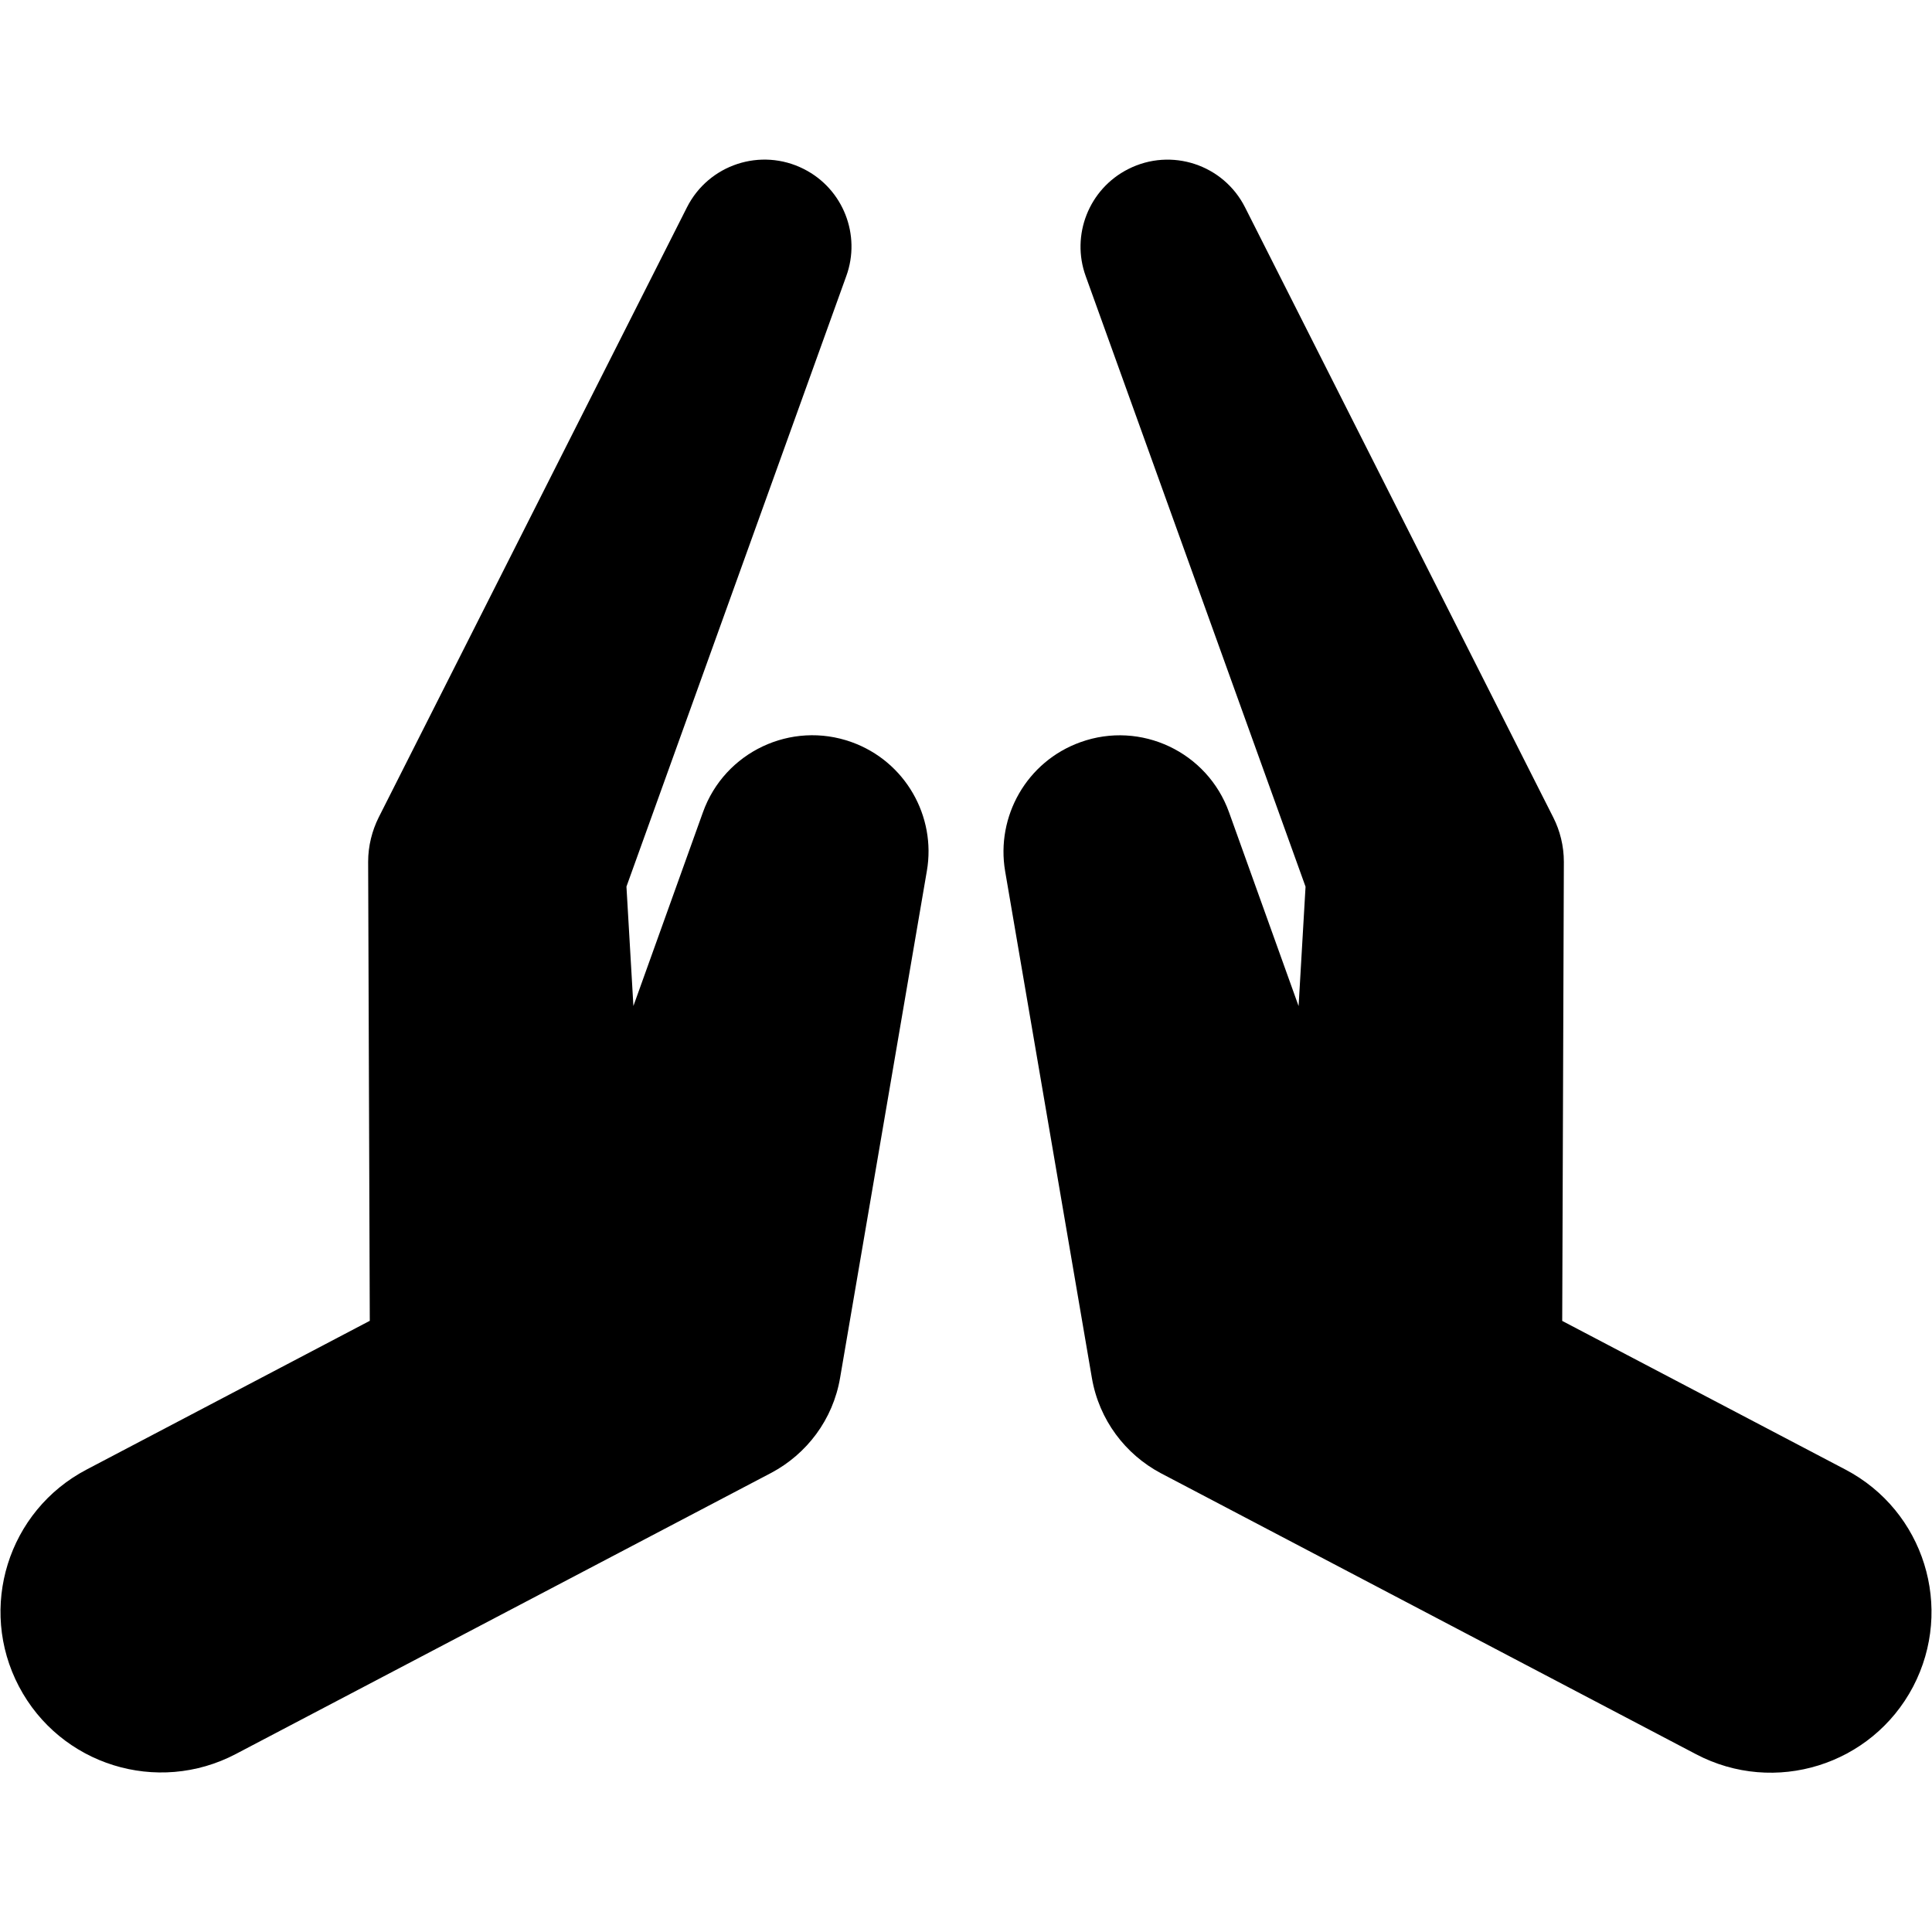 <?xml version="1.0" encoding="utf-8"?>
<!-- Generator: Adobe Illustrator 18.0.0, SVG Export Plug-In . SVG Version: 6.00 Build 0)  -->
<!DOCTYPE svg PUBLIC "-//W3C//DTD SVG 1.1//EN" "http://www.w3.org/Graphics/SVG/1.1/DTD/svg11.dtd">
<svg version="1.1" id="Ebene_1" xmlns="http://www.w3.org/2000/svg" xmlns:xlink="http://www.w3.org/1999/xlink" x="0px" y="0px"
	 viewBox="0 0 2000 2000" enable-background="new 0 0 2000 2000" xml:space="preserve">
<g id="mask" display="none">
	<g display="inline">
		<g>
			<g>
				<path fill-rule="evenodd" clip-rule="evenodd" d="M1999.5,693.3c-14.2,113.1-53.8,225.7-96.1,328
					c-41.1,99.5-89.9,200.8-158.3,265.8c-72.7,69-212.4,135.7-362,113.1c-70.1-10.6-147.9-69.7-197.9-113.1
					c-48-41.6-112.4-129.1-175.3-130.1c-69.8-1.1-137.7,95.5-192.3,135.7c-99.4,73.3-253.7,151.9-407.2,84.9
					c-165.8-72.5-285.1-253.1-356.3-458.1c-19.8-56.9-65-170.4-50.9-214.9c9.1-28.6,80.1-54.7,135.7-73.5
					c175.7-59.5,368-35.9,548.6,5.6c106.6,24.6,220.8,63.9,345,56.6c72.3-4.3,149-31.9,226.2-50.9
					C1486.8,586.2,1797.3,562.2,1999.5,693.3z M370.8,919.5c10.9,49,36.9,98.1,79.2,130.1c70.5,53.3,261.9,68.1,322.3,0
					C742.3,944.8,496.3,857.8,370.8,919.5z M1219.1,1049.6c133.1,94.8,398.1,37,401.5-135.7
					C1461.7,872.2,1276.2,934.6,1219.1,1049.6z"/>
			</g>
		</g>
		<g display="none">
			<g display="inline">
				<g>
					<g>
						<g>
							<path fill="#FFFFFF" d="M933.3,889.6h-72.2v-69h69.5V831h-58.1v17.7h56.4V859h-56.4v20.4h60.8V889.6z"/>
						</g>
						<g>
							<path fill="#FFFFFF" d="M935.7,892.1h-77.2v-73.9h74.5v15.3H875v12.7h56.4v15.3H875v15.4h60.8V892.1L935.7,892.1z
								 M863.6,887.2h67.2v-5.3H870v-25.4h56.4v-5.3H870v-22.7h58.1v-5.3h-64.6V887.2L863.6,887.2z"/>
						</g>
					</g>
					<g>
						<g>
							<path fill="#FFFFFF" d="M1035.1,854.1c0,11.2-4,20.3-12,27.2c-8,6.9-18.7,10.4-31.9,10.4c-12.1,0-22.3-3.1-30.4-9.2
								c-9.2-7-13.8-16.1-13.8-27.3c0-11,4.7-20.1,14-27.2c8.2-6.2,18.6-9.3,31.1-9.3c15.2,0,27.6,5.6,37.3,16.7l-10.7,5.3
								c-7.2-7.7-16.4-11.5-27.6-11.5c-8.8,0-16.1,2.2-22,6.5c-6.9,5-10.3,11.6-10.3,19.6c0,7.7,3,14,8.9,18.9
								c5.9,4.8,13.7,7.2,23.4,7.2c15.2,0,25.1-5.9,29.7-17.8h-32.1v-10.3h46.4V854.1z"/>
						</g>
						<g>
							<path fill="#FFFFFF" d="M991.1,894.1c-12.6,0-23.4-3.3-31.9-9.7c-9.8-7.4-14.8-17.3-14.8-29.3c0-11.8,5-21.6,15-29.2
								c8.6-6.5,19.6-9.8,32.7-9.8c15.8,0,29,5.9,39.2,17.5l2.1,2.4l-15.2,7.6l-1.3-1.4c-6.7-7.2-15.2-10.7-25.8-10.7
								c-8.2,0-15.1,2-20.5,6c-6.2,4.6-9.3,10.3-9.3,17.6c0,7,2.6,12.6,7.9,16.9c5.4,4.4,12.8,6.7,21.9,6.7
								c12.7,0,21.2-4.2,25.8-12.8h-30.7v-15.3h51.3v3.5c0,11.9-4.3,21.7-12.9,29.1C1016.2,890.4,1004.9,894.1,991.1,894.1
								L991.1,894.1z M992,821c-12,0-21.9,3-29.6,8.8c-8.8,6.7-13,14.9-13,25.3c0,10.5,4.2,18.8,12.8,25.4
								c7.6,5.8,17.4,8.7,28.9,8.7c12.6,0,22.8-3.3,30.3-9.8c7.2-6.2,10.8-14,11.2-23.8h-41.4v5.3h33.2l-1.3,3.4
								c-5,12.9-15.7,19.4-32,19.4c-10.3,0-18.7-2.6-25-7.8c-6.5-5.3-9.8-12.3-9.8-20.8c0-8.9,3.8-16.1,11.3-21.6
								c6.3-4.6,14.2-7,23.5-7c11.2,0,20.7,3.7,28.1,11l6.1-3C1016.4,825.4,1005.5,821,992,821L992,821z"/>
						</g>
					</g>
					<g>
						<g>
							<path fill="#FFFFFF" d="M1139.4,855.1c0,11.3-4.6,20.4-13.9,27.4c-8.1,6.1-18.2,9.1-30.3,9.1c-12.2,0-22.4-3.1-30.5-9.2
								c-9.3-7-13.9-16.1-13.9-27.3c0-11,4.7-20.1,14.1-27.2c8.3-6.2,18.3-9.3,30.3-9.3c12,0,22.1,3.1,30.2,9.3
								C1134.8,834.9,1139.4,844,1139.4,855.1z M1127.5,855.1c0-8.1-3.4-14.6-10.3-19.6c-5.9-4.3-13.2-6.5-22-6.5
								c-9.6,0-17.4,2.5-23.4,7.4c-6,4.9-9,11.2-9,18.7c0,7.8,3,14.1,8.9,18.9c5.9,4.8,13.8,7.2,23.6,7.2c9.8,0,17.6-2.4,23.5-7.2
								C1124.6,869.1,1127.5,862.8,1127.5,855.1z"/>
						</g>
						<g>
							<path fill="#FFFFFF" d="M1095.3,894.1c-12.7,0-23.4-3.3-32-9.7c-9.9-7.4-14.9-17.3-14.9-29.3c0-11.8,5.1-21.6,15.1-29.2
								c8.7-6.5,19.4-9.8,31.8-9.8c12.5,0,23.2,3.3,31.7,9.8c9.9,7.6,15,17.4,15,29.2c0,12.1-5,22-14.9,29.4
								C1118.5,890.9,1107.8,894.1,1095.3,894.1L1095.3,894.1z M1095.3,821c-11.3,0-21,3-28.8,8.8c-8.8,6.7-13.1,14.9-13.1,25.3
								c0,10.5,4.2,18.8,12.9,25.4c7.7,5.8,17.4,8.7,29,8.7c11.5,0,21.1-2.9,28.8-8.6c8.7-6.5,12.9-14.9,12.9-25.4
								c0-10.3-4.3-18.6-13-25.3C1116.3,823.9,1106.6,821,1095.3,821L1095.3,821z M1095.3,883.6c-10.4,0-18.9-2.6-25.2-7.7
								c-6.5-5.3-9.8-12.3-9.8-20.8c0-8.3,3.4-15.2,10-20.6c6.5-5.3,14.9-7.9,25-7.9c9.3,0,17.1,2.3,23.5,7
								c7.5,5.5,11.3,12.8,11.3,21.6c0,8.5-3.3,15.5-9.7,20.8C1114,881,1105.6,883.6,1095.3,883.6L1095.3,883.6z M1095.3,831.5
								c-9,0-16.3,2.3-21.9,6.8c-5.5,4.5-8.1,10-8.1,16.8c0,7.1,2.6,12.6,7.9,17c5.4,4.4,12.8,6.6,22.1,6.6c9.1,0,16.5-2.2,21.9-6.7
								c5.3-4.4,7.9-9.9,7.9-16.9c0-7.3-3-13-9.3-17.6C1110.3,833.5,1103.4,831.5,1095.3,831.5L1095.3,831.5z"/>
						</g>
					</g>
				</g>
				<g>
					<g>
						<g>
							<path fill="#FFFFFF" d="M879.8,807.5h-3.2l-2-3.9h-11.8l-2,3.9h-3.2l9.2-17.5h3.7L879.8,807.5z M873.3,801l-4.5-8.5l-4.5,8.5
								H873.3z"/>
						</g>
					</g>
					<g>
						<g>
							<path fill="#FFFFFF" d="M943.6,807.5h-16.4v-17.5h2.9v14.9h13.5V807.5z"/>
						</g>
					</g>
					<g>
						<g>
							<path fill="#FFFFFF" d="M1008.2,792.7h-8.4v14.9H997v-14.9h-8.4v-2.6h19.6V792.7z"/>
						</g>
					</g>
					<g>
						<g>
							<path fill="#FFFFFF" d="M1074,807.5h-18.3v-17.5h17.6v2.6h-14.7v4.5h10.2v2.6h-10.2v5.2h15.4V807.5z"/>
						</g>
					</g>
					<g>
						<g>
							<path fill="#FFFFFF" d="M1142.3,807.5h-3.4l-4.7-6.7h-8.8v6.7h-2.9v-17.5h13.8c1.8,0,3.3,0.5,4.3,1.5c1,1,1.6,2.3,1.6,4
								c0,1.5-0.4,2.7-1.3,3.6c-0.8,0.8-1.9,1.4-3.3,1.6L1142.3,807.5z M1135.8,798.3c2.2,0,3.4-0.9,3.4-2.7c0-1.9-1.2-2.9-3.6-2.9
								h-10.2v5.6H1135.8z"/>
						</g>
					</g>
				</g>
			</g>
		</g>
	</g>
</g>
<g id="wardrobe_1_" display="none">
	<g id="dresscode" display="inline">
		<path d="M1840.7,1235.5L1073.4,921v-92.5c120.5-32.4,209.4-143,209.4-273.5c0-155.9-126.8-283.2-282.7-283.2
			c-155.9,0-282.8,125.4-282.8,281.9H864c0-73.4,61-135.3,136-135.3s136,61.7,136,136.7c0,75-61,135.6-136,135.6h-73.4v230.2
			l-767.3,314.5C62.8,1275.1,0.5,1368,0.5,1472.3c0,141,114.7,255.8,255.7,255.8H1700V1646v-64.6H256.2c-60.1,0-109-49-109-109
			c0-44.4,26.6-84.1,67.7-101l785-321.7l785,321.8c41.1,16.9,67.7,56.5,67.7,100.9c0,60.1-48.9,109.1-109,109.1h-89.4
			c4,21,6.2,42.5,6.2,64.6v82.2h83.2c141,0,255.8-114.8,255.8-255.8C1999.5,1368,1937.2,1275,1840.7,1235.5L1840.7,1235.5z
			 M1840.7,1235.5"/>
	</g>
</g>
<g id="dresscode_2_" display="none">
	<g id="dresscode_3_" display="inline">
		<path d="M1278.8,1033.8H720c-94.6,0-172,78.3-172,172.9v794.4h902.8v-794.4C1450.8,1112.1,1373.4,1033.8,1278.8,1033.8
			L1278.8,1033.8z M1278.8,1033.8"/>
		<path d="M1738.1,846.1l-674.2-276.3v-81.2c105.8-28.5,183.9-125.6,183.9-240.3c0-137-111.4-248.8-248.4-248.8
			C862.4-0.6,751,109.5,751,247.1h129c0-64.5,53.6-118.9,119.5-118.9s119.5,54.2,119.5,120.1c0,65.9-53.6,119.2-119.5,119.2h-64.5
			v202.3L260.7,846.1c-84.8,34.7-139.5,116.4-139.5,208c0,123.9,100.8,224.8,224.7,224.8h73.1v-72.2c0-19.4,1.9-38.4,5.4-56.8h-78.6
			c-52.8,0-95.7-43-95.7-95.8c0-39,23.3-73.9,59.5-88.7l689.8-282.7l689.8,282.7c36.1,14.8,59.5,49.6,59.5,88.7
			c0,52.8-43,95.8-95.7,95.8h-78.6c3.5,18.4,5.4,37.4,5.4,56.8v72.2h73.1c123.9,0,224.7-100.9,224.7-224.8
			C1877.6,962.5,1822.9,880.8,1738.1,846.1L1738.1,846.1z M1738.1,846.1"/>
	</g>
	<path display="inline" fill="#FFFFFF" d="M1073.8,1489.4c26.2-21.6,43.9-53.1,43.9-89.7c0-65.1-52.7-117.7-117.7-117.7
		s-117.7,52.6-117.7,117.7c0,36.6,17.7,68.1,43.9,89.7l-43.9,263.5h235.5L1073.8,1489.4z"/>
</g>
<g id="tickets" display="none">
	<g display="inline">
		<path d="M1760.9,999.9c-8.9,44.7-48.6,77.3-96.2,79.4c-15,0.6-27.7,11.5-30.6,26.3c-3,14.8,4.4,29.8,18,36
			c43.1,20.2,67.2,65.6,58.1,110.3l-8.5,42.5c-11.1,56.1-73.1,91.1-127.3,77.7c-15.2-3.6-30.8-6.5-46.1-9.5
			c-22.7-4.5-45.3-9.1-68-13.6c-30-6.1-59.9-11.9-89.9-18c-35.6-7.1-71.5-14.4-107.1-21.5c-39.9-8.1-79.8-16-119.6-24.1
			c-42.5-8.5-85.2-17-127.7-25.7c-43.7-8.7-87.4-17.6-131-26.3c-43.3-8.7-86.4-17.4-129.8-26.1l-123.9-24.9
			c-37.9-7.5-75.5-15.2-113.4-22.7c-32.8-6.5-65.6-13.2-98.2-19.6c-26.1-5.3-52.2-10.5-78.5-15.8l-54-10.9
			c-8.3-1.6-16.6-3.4-24.9-5.1c-0.4,0-0.8-0.2-1.2-0.2c4.5,21.1,2.4,43.5-7.3,64.6c-20.5,44.1-68,67.2-113.8,58.3
			c-13.6-2.6-28.3,2.4-34.2,15l-18.2,39.5c-5.9,12.5,0,27.1,10.7,35.8c2,1.6,1461.1,674.3,1463.6,674.9c13.6,2.6,28.3-2.4,34.2-15
			l18.2-39.5c5.9-12.6,0-27.1-10.7-35.8c-36.4-29-49.8-80.2-29.3-124.3c20.4-44.1,68-67.2,113.8-58.3c13.6,2.6,28.3-2.4,34.2-15
			l18.2-39.5c5.9-12.6,0-27.1-10.7-35.8c-36.4-28.9-49.8-80.2-29.3-124.3c20.4-44.1,68-67.2,113.8-58.3c13.6,2.6,28.3-2.4,34.2-15
			l18.2-39.5c5.9-12.6,0-27.1-10.7-35.8c-36.4-28.9-49.8-80.2-29.3-124.3c20.4-44.1,68-67.2,113.8-58.3c13.6,2.6,28.3-2.4,34.2-15
			l20-43.7c5.9-12.6,0.4-27.3-12.1-33.2l-218-100.6L1760.9,999.9z M1760.9,999.9"/>
		<path d="M22.2,986c2.4,1.2,1577.5,317.2,1580.2,317.2c13.8-0.6,27.1-9.1,29.8-22.5l8.5-42.5c2.6-13.6-6.3-26.5-18.8-32.4
			c-42.1-19.8-67-66.4-57.5-114.2c9.5-47.8,50.6-81.2,97.2-83.2c13.8-0.6,27.1-9.1,29.8-22.5l6.3-31.2l2.2-11.5
			c2.6-13.6-6.3-26.5-18.8-32.4c-42.1-19.8-67-66.4-57.5-114.2c9.5-47.8,50.6-81.2,97.2-83.2c13.8-0.6,27.1-9.1,29.7-22.5l8.5-42.5
			c2.6-13.6-6.3-26.5-18.8-32.4c-42.1-19.8-67-66.4-57.5-114.2c9.5-47.8,50.6-81.2,97.2-83.2c13.8-0.6,27.1-9.1,29.8-22.5l9.5-47.2
			c2.6-13.6-6.1-26.7-19.6-29.3c0,0-1582.8-317.4-1584.4-317.4c-11.7,0-22.1,8.3-24.5,20l-9.5,47.2c-2.6,13.6,6.3,26.5,18.8,32.4
			c42.1,19.8,67,66.4,57.5,114.2c-9.5,47.8-50.6,81.2-97.2,83.2c-13.8,0.6-27.1,9.1-29.8,22.5l-8.5,42.5
			c-2.6,13.6,6.3,26.5,18.8,32.4c42.1,19.8,67,66.4,57.5,114.2c-9.5,47.8-50.6,81.2-97.2,83.2c-13.8,0.6-27.1,9.1-29.8,22.5
			L62.7,659c-2.6,13.6,6.3,26.5,18.8,32.4c42.1,19.8,67,66.4,57.5,114.2c-9.5,47.8-50.6,81.2-97.2,83.2
			c-13.8,0.6-27.1,9.1-29.8,22.5l-8.5,42.5C0.7,967.3,9.6,980.1,22.2,986L22.2,986z M1371.4,467.1c5.5-27.3,32.2-45.1,59.5-39.7
			s45.1,32.2,39.7,59.5l-66.8,332.4l-41.1,204.9c-4.9,24.1-25.9,40.7-49.6,40.7c-3.2,0-6.7-0.4-9.9-1c-27.3-5.5-45.1-32.2-39.7-59.5
			l46-228.5L1371.4,467.1z M458.8,283.9c5.5-27.3,32.2-45.1,59.5-39.7c27.3,5.5,45.1,32.2,39.7,59.5l-23.1,114.8l-26.1,130.2
			l-21.1,104.9L450.3,841c-4.9,24.1-25.9,40.7-49.6,40.7c-3.2,0-6.7-0.4-9.9-1c-1.4-0.2-2.8-0.6-4.1-1
			c-25.1-7.3-40.7-32.6-35.4-58.5l7.5-37.9l19.6-98L458.8,283.9z M458.8,283.9"/>
	</g>
</g>
<g id="behavior" display="none">
	<g display="inline">
		<path d="M872.5,745.8c82.8,0,149.9-67.1,149.9-149.9c0-82.8-67.1-149.9-149.9-149.9c-82.8,0-149.9,67.1-149.9,149.9
			C722.6,678.5,789.7,745.8,872.5,745.8L872.5,745.8z M872.5,745.8"/>
		<path d="M388.8,1740.4v200.8c0,30.6,24.9,55.5,55.5,55.5h781.2c30.6,0,55.5-24.9,55.5-55.5v-195.7h218.1
			c87.3,0,158.6-71.3,158.6-158.6v-277.6l127.7-2.4c50.6-0.9,82.6-55.1,58.9-99.7l-139.5-263c-31.1-58.6-47.3-123.9-47.3-190.1
			c0-418.2-340.7-756.7-759.8-753.4C479.8,3.9,146.2,344,150.4,761.8c1.3,120.4,30.9,234.1,82.2,334.5
			C335,1296,388.8,1516.5,388.8,1740.4L388.8,1740.4z M473.4,569.9c0-14.2,8.4-26.9,21.5-32.4l82.2-35.1
			c8.7-3.8,15.5-10.9,19.1-19.6c0.4-1.1,0.9-2,1.1-3.1c3.5-8.7,3.5-18.2,0-26.9l-33.8-82c-5.3-13.1-2.4-28.4,7.8-38.4l37.5-37.5
			c10-10,25.1-13.1,38.2-7.8l83.3,33.5c8.4,3.3,18,3.3,26.7,0c0.7-0.2,1.6-0.7,2.2-0.9c8.9-3.5,16-10.4,19.8-19.3l34.4-82.4
			c5.6-13.1,18.4-21.8,32.7-21.8h53.1c14.2,0,26.9,8.4,32.4,21.6l35.5,83.3c3.8,8.7,10.7,15.3,19.3,18.9c0.4,0.2,0.9,0.4,1.3,0.4
			c8.7,3.6,18.4,3.8,27.1,0l83.1-34.2c13.1-5.3,28.4-2.5,38.4,7.8l37.5,37.5c10,10,13.1,25.1,7.8,38.2l-33.8,84.4
			c-3.3,8.7-3.3,18.2,0.2,26.7c0,0.2,0.2,0.4,0.2,0.7c3.6,8.9,10.4,16,19.3,19.8l83.5,34.9c13.1,5.6,21.8,18.4,21.8,32.6v53.1
			c0,14.2-8.4,26.9-21.6,32.4l-84,35.8c-8.7,3.8-15.6,10.7-19.1,19.5l-0.4,1.1c-3.3,8.4-3.3,18,0.2,26.4l34.7,83.5
			c5.6,13.1,2.4,28.4-7.8,38.4l-37.5,37.5c-10,10-25.1,13.1-38.2,7.8l-84.4-33.8c-8.4-3.3-18-3.3-26.6,0.2c-0.4,0.2-1.1,0.4-1.6,0.7
			c-8.7,3.5-15.5,10.4-19.3,19.1l-34.2,83.3c-5.6,13.1-18.4,21.8-32.7,21.8h-53.1c-14.2,0-26.9-8.4-32.4-21.5l-35.3-82.6
			c-3.8-8.9-11.1-15.8-20-19.1c-0.7-0.2-1.5-0.7-2.2-0.9c-8.7-3.3-18.2-3.3-26.6,0l-82.4,34c-13.1,5.3-28.4,2.4-38.4-7.8l-37.5-37.5
			c-10-10-13.1-25.1-7.8-38.2l33.3-82.8c3.6-8.7,3.3-18.2-0.2-26.9c-0.4-1.1-0.9-2-1.3-3.1c-3.6-8.9-10.4-16-19.3-19.5l-81.7-34
			c-13.1-5.6-21.8-18.4-21.8-32.6v-53.1H473.4z M473.4,569.9"/>
	</g>
</g>
<g id="music" display="none">
	<path display="inline" fill="#08050A" d="M1719,8.1L854.4,272.7c-104.9,30-189.6,139.1-189.6,244v912c0,0-62.6-42.2-202.5-22.5
		c-204.8,28.9-370.8,186.2-370.8,351.5c0,165,166.1,266.1,370.8,236.8c205.2-28.9,355.7-181.2,355.7-346.5V869.3
		c0-73,87.8-104.6,87.8-104.6l764.5-239.3c0,0,84.3-28.5,84.3,49.7v625.5c0,0-77.9-44.8-217.3-28.1
		c-204.9,25.1-370.9,179-370.9,343.9s166.1,269.5,370.9,244.8c205.2-25.1,371.2-179,371.2-344V143.9C1908.6,39,1823.5-21.8,1719,8.1
		L1719,8.1z M1719,8.1"/>
</g>
<g id="specials" display="none">
	<g display="inline">
		<path d="M48.1,723c-33.8,0-44.1,21.5-22.9,47.9l822.7,1021.4c21.2,26.3,29.1,21.9,17.5-9.9l-366-1001.6
			C487.8,749,450.6,723,416.8,723H48.1z"/>
	</g>
	<g display="inline">
		<path d="M620.1,723c-33.8,0-52,26-40.4,57.7l392.6,1074.7c11.6,31.8,30.8,31.8,42.6,0.1l400.4-1074.9c11.8-31.7-6.2-57.6-40-57.6
			H620.1z"/>
	</g>
	<g display="inline">
		<path d="M1111.8,1811.5c-11.8,31.7-4.1,36.1,17.1,9.7l845.9-1050.3c21.2-26.3,10.9-47.9-22.9-47.9h-373.3
			c-33.8,0-71.1,25.9-82.9,57.6L1111.8,1811.5z"/>
	</g>
	<g display="inline">
		<path d="M1639.8,178.3c11.8-31.7-6.2-57.6-40-57.6h-459.2c-33.8,0-44,21.5-22.7,47.7l321.6,395.7c21.3,26.2,48.4,21.8,60.2-9.9
			L1639.8,178.3z"/>
	</g>
	<g display="inline">
		<path d="M1349,647.8c33.8,0,44-21.5,22.7-47.7l-332.9-409.6c-21.3-26.2-56.2-26.2-77.5,0L628.5,600.1
			c-21.3,26.2-11.1,47.7,22.7,47.7H1349z"/>
	</g>
	<g display="inline">
		<path d="M882.1,168.4c21.3-26.2,11.1-47.7-22.7-47.7H399.8c-33.8,0-52,26-40.4,57.7L498,557.4c11.6,31.8,38.6,36.3,59.9,10
			L882.1,168.4z"/>
	</g>
	<g display="inline">
		<path d="M296.8,226.1c-11.6-31.8-35.8-34.3-53.7-5.6L8.6,595.7c-17.9,28.7-4.9,52.1,28.9,52.1h352c33.8,0,52-26,40.4-57.7
			L296.8,226.1z"/>
	</g>
	<g display="inline">
		<path d="M1962.5,647.8c33.8,0,46.8-23.5,28.9-52.1l-234.7-375.8c-17.9-28.7-42.2-26.2-54,5.5l-136,364.8
			c-11.8,31.7,6.2,57.6,40,57.6H1962.5z"/>
	</g>
</g>
<path id="location" display="none" d="M1000,0.5c-387.5,0-702.8,315.3-702.8,702.8c0,130.9,36.3,258.7,104.9,369.6l557.8,899
	c10.7,17.2,29.5,27.7,49.8,27.7h0.5c20.4-0.2,39.3-11,49.8-28.5l543.6-907.7c64.9-108.5,99.1-233,99.1-360.1
	C1702.8,315.8,1387.5,0.5,1000,0.5z M1000,938.3c-129.8,0-235-105.5-235-235c0-129.2,105.9-235,235-235
	c129.2,0,234.6,105.9,234.6,235C1234.6,830.9,1131.9,938.3,1000,938.3z"/>
<g id="respect" display="none">
	<path display="inline" d="M594,1062.1c-34.3-34.3-89.8-34.3-124.1,0l-124.1,124.1c-34.3,34.3-34.3,89.8,0,124.1
		c34.3,34.3,89.8,34.3,124.1,0L594,1186.2C628.2,1151.9,628.2,1096.4,594,1062.1L594,1062.1z M594,1062.1"/>
	<path display="inline" d="M800.8,1268.9c-34.3-34.3-89.8-34.3-124.1,0l-124.1,124.1c-34.3,34.3-34.3,89.8,0,124.1
		c34.3,34.3,89.8,34.3,124.1,0l124.1-124.1C835.1,1358.8,835.1,1303.2,800.8,1268.9L800.8,1268.9z M800.8,1268.9"/>
	<g display="inline">
		<defs>
			<rect id="SVGID_1_" x="0.5" y="39.5" width="1999" height="1921"/>
		</defs>
		<clipPath id="SVGID_2_">
			<use xlink:href="#SVGID_1_"  overflow="visible"/>
		</clipPath>
		<path clip-path="url(#SVGID_2_)" d="M1007.7,1475.8c-34.3-34.3-89.8-34.3-124.1,0l-124.1,124.1c-34.3,34.3-34.3,89.8,0,124.1
			c34.3,34.3,89.9,34.3,124.1,0l124.1-124.1C1041.9,1565.6,1041.9,1510.1,1007.7,1475.8L1007.7,1475.8z M1007.7,1475.8"/>
		<path clip-path="url(#SVGID_2_)" d="M1214.5,1682.6c-34.3-34.3-89.8-34.3-124.1,0l-124.1,124.1c-34.3,34.3-34.3,89.8,0,124.1
			c34.3,34.3,89.8,34.3,124.1,0l124.1-124.1C1248.8,1772.5,1248.8,1716.9,1214.5,1682.6L1214.5,1682.6z M1214.5,1682.6"/>
		<path clip-path="url(#SVGID_2_)" d="M1827.6,215.4c-226.7-226.7-594.1-226.7-820.8,0L711.8,505.6c-50.5,50.5-50.5,131.5,0,182
			c40.5,40.6,106.7,52.1,157.2,19.8l103.4-90.2L1238,386.5l618.5,618.5C2053.8,777,2044.1,431.9,1827.6,215.4L1827.6,215.4z
			 M1827.6,215.4"/>
		<path clip-path="url(#SVGID_2_)" d="M1794.4,1104.2l-561.9-561.9l-183.3,159.3l-109.8,95.8l-7.3,4.7
			c-37.9,24.2-82,37.1-127.5,37.1c-65.3,0-129.2-26.5-175.5-72.8c-95.8-95.8-95.8-251.7,0-347.5l254.6-250.5
			C655.5,51.9,369.2,89.1,178.4,280c-237.1,237.2-237.1,621.7,0,858.8l24.7,24.7L377.5,989c77.8-77.8,205.8-91.7,288.8-19.4
			c47.6,41.5,70.7,99.3,70.1,156.9c53.2-0.6,106.7,19.1,147.2,59.6c40.5,40.5,60.3,94,59.7,147.2c53.2-0.6,106.7,19.1,147.2,59.7
			c40.5,40.5,60.3,94,59.6,147.2c53.3-0.6,106.7,19.1,147.2,59.7c18.6,18.6,32.4,40.1,42.4,62.8c14.7-3.8,28.9-10,40.4-21.5
			c34.3-34.3,34.3-89.8,0-124.1l-20.7-20.7l-289.6-289.6c-22.8-22.9-22.8-59.9,0-82.8c22.9-22.9,59.9-22.8,82.7,0l289.6,289.6
			l20.7,20.7c34.3,34.3,89.8,34.3,124.1,0c34.3-34.3,34.3-89.8,0-124.1l-20.7-20.7L1276.6,1000c-22.9-22.8-22.9-59.9,0-82.7
			c22.8-22.9,59.9-22.9,82.7,0l310.3,310.3c34.3,34.3,89.8,34.3,124.1,0C1827.8,1193.5,1828,1138.5,1794.4,1104.2L1794.4,1104.2z
			 M1794.4,1104.2"/>
	</g>
</g>
<g id="row" display="none">
	<path display="inline" d="M1493.5,1220.4c-11.4,0-22.6-1.3-33.4-3.8V1608c9,3.4,18.5,5.8,28.7,5.8c45.2,0,81.8-36.6,81.8-81.8
		v-334.5c-9.9,6.1-20,11.9-31.4,15.6C1524.4,1217.9,1509,1220.4,1493.5,1220.4L1493.5,1220.4z M1493.5,1220.4"/>
	<path display="inline" d="M1975.7,928.9L1838.5,507c-18.3-56.3-70.4-94.1-129.7-94.1H1497c-49.2,0-92.2,27-116.3,68
		c53.8,22.1,97,66.4,115.9,124.5l137.2,421.8c6.2,19.1,8.5,38.8,6.8,58.2c-0.7,7.8-3.4,14.9-5.3,22.3V1532
		c0,45.2,36.6,81.8,81.8,81.8c45.2,0,81.8-36.6,81.8-81.8V907.4l23.3,71.5c11.1,34.1,42.8,55.8,76.8,55.8c8.3,0,16.7-1.3,25-4
		c31.8-10.4,52.9-38.6,55.5-69.9C1980.4,950.3,1979.2,939.5,1975.7,928.9L1975.7,928.9z M1975.7,928.9"/>
	<path display="inline" d="M1545.6,346.2c18.1,6.2,37.1,10.3,57.3,10.3c20.2,0,39.2-4.1,57.3-10.3c70-23.9,120.7-89.6,120.7-167.7
		c0-98.3-79.7-178-178-178c-98.3,0-178,79.7-178,178C1424.9,256.6,1475.6,322.3,1545.6,346.2L1545.6,346.2z M1545.6,346.2"/>
	<path display="inline" d="M1093.3,1353.8c-11.4,0-22.6-1.3-33.4-3.8v377.9c7.6,2.3,15.2,4.7,23.5,4.7c45.2,0,81.8-36.6,81.8-81.8
		v-317.5c-8.5,4.8-16.7,9.9-26.2,13C1124.2,1351.3,1108.8,1353.8,1093.3,1353.8L1093.3,1353.8z M1093.3,1353.8"/>
	<path display="inline" d="M1433.1,626c-18.3-56.3-70.4-94.1-129.7-94.1h-211.9c-38.6,0-73.1,17.2-98.3,44
		c-4.7,6.4-9.8,12.4-15.1,18.3c-3.2,4.9-5.5,10.5-8.1,15.9c58.7,20.4,106.2,67,126.3,128.8l137.2,421.8c6.2,19.1,8.5,38.8,6.8,58.2
		c-1.3,15.1-5,29.5-10.5,43.1v389c0,45.2,36.6,81.8,81.8,81.8c45.2,0,81.8-36.6,81.8-81.8v-624.5l23.3,71.5
		c11.1,34.1,42.8,55.9,76.8,55.9c8.3,0,16.7-1.3,25-4c31.9-10.4,52.9-38.6,55.6-69.9c0.9-10.5-0.2-21.3-3.7-31.9L1433.1,626z
		 M1433.1,626"/>
	<path display="inline" d="M1140.2,465.1c18.1,6.2,37.1,10.3,57.3,10.3c20.2,0,39.2-4.1,57.3-10.3c70-23.9,120.7-89.6,120.7-167.7
		c0-98.3-79.7-178-178-178c-98.3,0-178,79.7-178,178C1019.5,375.6,1070.2,441.2,1140.2,465.1L1140.2,465.1z M1140.2,465.1"/>
	<path display="inline" d="M1032.9,759.4c-18.3-56.3-70.4-94.2-129.7-94.2H691.4c-38.6,0-73.1,17.2-98.2,44
		c-4.7,6.4-9.8,12.4-15.1,18.3c-3.2,4.9-5.5,10.5-8.1,15.9c58.7,20.4,106.2,67,126.3,128.8L833.3,1294c6.2,19.1,8.5,38.8,6.7,58.2
		c-1.3,15.1-4.9,29.6-10.5,43.1v389c0,45.2,36.6,81.8,81.8,81.8c45.2,0,81.8-36.6,81.8-81.8v-624.5l23.3,71.5
		c11.1,34.1,42.8,55.8,76.8,55.8c8.3,0,16.7-1.3,25-4c31.8-10.4,52.9-38.6,55.5-69.9c0.9-10.5-0.2-21.3-3.7-31.9L1032.9,759.4z
		 M1032.9,759.4"/>
	<path display="inline" d="M693,1487.2c-11.4,0-22.6-1.3-33.4-3.8v377.9c7.6,2.3,15.2,4.7,23.5,4.7c45.2,0,81.8-36.6,81.8-81.8
		v-317.4c-8.5,4.8-16.7,9.9-26.2,13C724,1484.7,708.6,1487.2,693,1487.2L693,1487.2z M693,1487.2"/>
	<path display="inline" d="M740,598.5c18.1,6.2,37.1,10.3,57.3,10.3c20.2,0,39.2-4.1,57.3-10.3c70-23.9,120.7-89.6,120.7-167.7
		c0-98.3-79.7-178-178-178c-98.3,0-178,79.7-178,178C619.3,509,670,574.6,740,598.5L740,598.5z M740,598.5"/>
	<path display="inline" d="M632.7,892.8c-18.3-56.3-70.4-94.2-129.7-94.2H291.2c-59.3,0-111.3,37.9-129.7,94.2L24.3,1314.7
		c-3.4,10.6-4.6,21.4-3.7,31.9c2.7,31.4,23.7,59.6,55.5,69.9c8.3,2.7,16.8,4,25,4c34,0,65.7-21.7,76.8-55.9l23.3-71.5v624.5
		c0,45.2,36.6,81.8,81.8,81.8c45.2,0,81.8-36.6,81.8-81.8V1429h64.6v488.7c0,45.2,36.6,81.8,81.8,81.8c45.2,0,81.8-36.6,81.8-81.8
		v-624.6l23.3,71.5c11.1,34.1,42.8,55.9,76.8,55.9c8.3,0,16.7-1.3,25-4c31.9-10.4,52.9-38.6,55.6-69.9c0.9-10.5-0.2-21.3-3.7-31.9
		L632.7,892.8z M632.7,892.8"/>
	<path display="inline" d="M339.8,731.9c18.1,6.2,37.1,10.3,57.3,10.3c20.2,0,39.2-4.1,57.3-10.3c70-23.9,120.7-89.6,120.7-167.7
		c0-98.3-79.7-178-178-178c-98.3,0-178,79.7-178,178C219.1,642.4,269.8,708,339.8,731.9L339.8,731.9z M339.8,731.9"/>
</g>
<g id="condom" display="none">
	<path display="inline" d="M1308.2,1799.6V491.9c0-118.9-68-220.8-166.6-272.2v-77.6c0-78.2-63.4-141.6-141.6-141.6
		S858.4,63.9,858.4,142.1v77.6c-98.6,51.5-166.6,153.4-166.6,272.2v1307.7c-55.2,0-99.9,44.7-99.9,99.9c0,55.2,44.8,99.9,99.9,99.9
		h616.4c55.2,0,99.9-44.7,99.9-99.9C1408.1,1844.3,1363.4,1799.6,1308.2,1799.6L1308.2,1799.6z M780.6,502.7
		c0-66.7,30.6-125.9,77.8-166.1c38.3-32.7,87.4-53.2,141.6-53.2c18.4,0,33.3,14.9,33.3,33.3c0,18.4-14.9,33.3-33.3,33.3
		c-1.2,0-2.4,0.3-3.5,0.4c-82.6,1.9-149.2,69.4-149.2,152.4v608c0,18.4-14.9,33.3-33.3,33.3c-18.4,0-33.3-14.9-33.3-33.3V502.7z
		 M780.6,502.7"/>
</g>
<g id="desinfection" display="none">
	<g display="inline">
		<path d="M545.9,358.5l185.6-3.3l8.7,96.6h288.6l118.6-290.1H1403V0.5H874.1c-60.1,0-97.1,39.1-97.1,39.1S592.3,221.2,539.2,268.7
			C449.7,349,545.9,358.5,545.9,358.5L545.9,358.5z M545.9,358.5"/>
	</g>
	<path display="inline" d="M1435.3,143.6l96.6-26.3V55l-96.6-34.3V143.6z M1435.3,143.6"/>
	<g display="inline">
		<rect x="693.8" y="484.1" width="386.8" height="128.9"/>
		<path d="M1241.8,1431.2c0-294.2-158.8-364.1-176-380.2c-17.2-16-28.5-31-28.5-63.3c0-32.3,43.3-56.2,43.3-89.9
			c0-59-41.4-68.5-41.4-96.7c0-48.3,36-46.9,36-87.2c0-55.3-36-68.6-36-68.6s-267.6-2.1-327.8,0c-247.5,398.9-243.4,806-243.4,806
			v443.3c0,96.6,46.9,104.9,46.9,104.9h687.2c48.2,0,39.7-64.6,39.7-64.6V1431.2z M1241.8,1431.2"/>
	</g>
	<path display="inline" d="M1516.1,548.7c-146.7-151-148.9-354.7-148.9-354.7h-176.5c36.7,214.9,171.6,330.6,262.1,384.9
		c47.2,28.2,62.9,24.1,70.5,14.5C1542.3,568.8,1516.1,548.7,1516.1,548.7L1516.1,548.7z M1516.1,548.7"/>
</g>
<g id="watch" display="none">
	<g display="inline">
		<path d="M1991.7,1030.8c10.4-19.2,10.4-42.4,0-61.6c-191-351.6-563.4-590.3-991.7-590.3S199.3,617.6,8.3,969.2
			c-10.4,19.2-10.4,42.4,0,61.6c191,351.6,563.4,590.3,991.7,590.3S1800.7,1382.4,1991.7,1030.8L1991.7,1030.8z M1000,1476.4
			c-263.1,0-476.4-213.3-476.4-476.4S736.9,523.6,1000,523.6c263.1,0,476.4,213.3,476.4,476.4
			C1476.4,1263.1,1263.1,1476.4,1000,1476.4L1000,1476.4z M1000,1476.4"/>
	</g>
	<path display="inline" d="M1000,757.2c-20,0-39.5,2.5-58.1,7c19.1,22.1,30.6,50.8,30.6,82.3c0,69.6-56.4,126-126,126
		c-31.5,0-60.2-11.6-82.3-30.7c-4.6,18.6-7,38.1-7,58.1c0,134.1,108.7,242.8,242.8,242.8c134.1,0,242.8-108.7,242.8-242.8
		C1242.8,865.9,1134.1,757.2,1000,757.2L1000,757.2z M1000,757.2"/>
</g>
<g display="none">
	<g display="inline">
		
			<rect x="819.1" y="-501.4" transform="matrix(0.707 0.707 -0.707 0.707 1000 -414.214)" fill="#C52B1C" width="361.8" height="3002.9"/>
	</g>
	<g display="inline">
		<g>
			<g>
				<g>
					<path d="M652.6,2006.3c-79.5,0-144.2-64.7-144.2-144.2V137.9c0-79.5,64.7-144.2,144.2-144.2h694.8
						c79.5,0,144.2,64.7,144.2,144.2v1724.3c0,79.5-64.7,144.2-144.2,144.2H652.6z M1422.2,1745.5V255.8H577.8v1489.7H1422.2z"/>
				</g>
				<g>
					<path fill="#FFFFFF" d="M1347.4,5.7c72.7,0,132.1,59.5,132.1,132.1v1724.3c0,72.7-59.5,132.1-132.1,132.1H652.6
						c-72.7,0-132.1-59.5-132.1-132.1V137.9c0-72.7,59.5-132.1,132.1-132.1H1347.4 M565.8,1757.6h868.5V377V243.8H565.8v995.8
						V1757.6 M1347.4-18.4H652.6c-86.2,0-156.3,70.1-156.3,156.3v1724.3c0,86.2,70.1,156.3,156.3,156.3h694.8
						c86.2,0,156.3-70.1,156.3-156.3V137.9C1503.7,51.7,1433.6-18.4,1347.4-18.4L1347.4-18.4z M589.9,267.9h820.2V377v1356.4H589.9
						v-493.9V267.9L589.9,267.9z"/>
				</g>
			</g>
			<g>
				<g>
					<circle fill="#FFFFFF" cx="1000" cy="1871" r="70.1"/>
				</g>
				<g>
					<g>
						<g>
							<path fill="#FFFFFF" d="M1076.2,140.3H923.8c-3.6,0-6.5-2.9-6.5-6.5l0,0c0-3.6,2.9-6.5,6.5-6.5h152.5c3.6,0,6.5,2.9,6.5,6.5
								l0,0C1082.8,137.4,1079.8,140.3,1076.2,140.3z"/>
						</g>
						<g>
							<circle fill="#FFFFFF" cx="1000" cy="69.4" r="9.1"/>
						</g>
					</g>
					<g>
						<circle fill="#FFFFFF" cx="849" cy="133.8" r="16.7"/>
					</g>
				</g>
			</g>
		</g>
		<g display="none">
			<g display="inline">
				<path fill="#CB5455" d="M660.2,834.1c0.1,7.3,7.5,12.3,22,15h0.2c8.3,1.5,14.8,3.8,19.4,7c5.6,3.6,8.4,8.4,8.4,14.4
					c0,6-2.8,11-8.4,15.1c-5.6,4.1-12.2,6.1-19.8,6.1c-9.6-0.1-18.9-3.7-28.1-11c-1.2-1-1.3-2.1-0.3-3.4c0.4-0.5,1-0.8,1.6-0.9
					c0.7-0.1,1.2,0.1,1.7,0.5c8.2,6.6,16.5,9.9,25,9.8c6.7,0,12.3-1.7,16.8-5c4.4-3.1,6.5-6.9,6.5-11.3c0-8.1-7.9-13.7-23.8-16.7
					h-0.2c-17.2-3.2-25.8-9.8-25.8-19.7c0-5.7,2.6-10.4,7.8-14.2c5.2-3.8,11.4-5.7,18.6-5.7c3.1,0,6.3,0.5,9.4,1.6
					c3.2,1.1,5.6,2.1,7.3,3c1.7,1,4,2.4,6.8,4.2c1.3,0.9,1.5,2,0.7,3.4c-0.8,1.3-1.9,1.5-3.3,0.7c-2.6-1.7-4.7-3-6.4-3.9
					c-1.6-0.9-3.8-1.9-6.5-2.8c-2.7-0.9-5.4-1.4-8-1.4c-6.1,0-11.3,1.5-15.6,4.6C662.2,826.7,660.2,830.2,660.2,834.1z"/>
				<path fill="#CB5455" d="M734.1,891.6h-0.7c-1.1-0.1-1.8-0.8-2.2-2v-48.8c0-0.7,0.3-1.3,0.8-1.8c0.5-0.5,1.1-0.7,1.8-0.7
					c0.7,0,1.3,0.2,1.8,0.7c0.5,0.5,0.8,1.1,0.8,1.8v5.1c4.3-5.1,9.8-7.6,16.4-7.6c4.1,0,7.8,1,11.2,3.1c3.4,2.1,6,4.8,7.9,8.2
					c2-3.4,4.6-6.1,8.1-8.2c3.4-2.1,7.1-3.1,11.1-3.1c5.9,0,11,2.1,15.3,6.4c4.2,4.2,6.4,9.3,6.4,15.3v29.1c0,0.7-0.3,1.2-0.8,1.7
					c-0.5,0.5-1.1,0.8-1.9,0.8c-0.7,0-1.3-0.3-1.8-0.8c-0.5-0.5-0.7-1.1-0.7-1.7v-29.1c-0.1-4.6-1.8-8.5-5-11.7
					c-3.2-3.2-7-4.8-11.5-4.8c-4.5,0-8.4,1.6-11.6,4.9c-3.2,3.3-4.8,7.1-4.8,11.6v29.4l-0.1,0.2v0.2c-0.1,0.5-0.5,0.9-1.1,1.3
					c-0.6,0.3-1.1,0.5-1.5,0.5h-0.5l-0.9-0.4c-0.1,0-0.2-0.1-0.5-0.4c-0.3-0.3-0.4-0.5-0.4-0.5c0-0.1-0.1-0.2-0.1-0.3
					c0-0.1-0.1-0.2-0.2-0.3v-29.6c0-4.6-1.6-8.5-4.8-11.7c-3.2-3.2-7.1-4.8-11.7-4.8c-4.6,0-8.5,1.6-11.6,4.8
					c-3.2,3.2-4.8,7.1-4.8,11.7v29.1c0,0.9-0.4,1.6-1.2,2.1C734.9,891.5,734.5,891.6,734.1,891.6z"/>
				<path fill="#CB5455" d="M877.8,839c0.5-0.5,1.1-0.8,1.9-0.8c0.7,0,1.3,0.3,1.9,0.8c0.5,0.5,0.8,1.1,0.8,1.9V889
					c0,0.7-0.3,1.3-0.8,1.9c-0.5,0.5-1.1,0.8-1.9,0.8c-0.7,0-1.3-0.3-1.9-0.8c-0.5-0.5-0.8-1.1-0.8-1.9v-7.9
					c-2.3,3.3-5.2,5.8-8.8,7.7c-3.5,1.9-7.3,2.8-11.3,2.8c-7,0-12.9-2.6-17.9-7.8c-4.9-5.2-7.4-11.5-7.4-18.8
					c0-7.3,2.5-13.6,7.4-18.8c4.9-5.2,10.9-7.8,17.9-7.8c4,0,7.7,0.9,11.3,2.8c3.5,1.9,6.4,4.4,8.8,7.6v-7.8
					C877,840.2,877.3,839.6,877.8,839z M836.9,865c0,6,2,11,5.9,15.2s8.7,6.3,14.2,6.3s10.2-2.1,14.1-6.3c3.9-4.2,5.9-9.2,5.9-15.2
					c0-6-2-11-5.9-15.2c-3.9-4.2-8.6-6.3-14.1-6.3s-10.2,2.1-14.2,6.3C838.9,853.9,836.9,859,836.9,865z"/>
				<path fill="#CB5455" d="M907.6,889v-48c0-0.7,0.3-1.3,0.8-1.9c0.5-0.5,1.1-0.8,1.9-0.8c0.7,0,1.3,0.3,1.9,0.8
					c0.5,0.5,0.8,1.1,0.8,1.9v11.8c0.3-0.6,0.5-1,0.8-1.3c5.6-8.7,12.7-13.1,21.3-13.1c0.7,0,1.3,0.3,1.9,0.8
					c0.5,0.5,0.8,1.1,0.8,1.9c0,0.7-0.3,1.3-0.8,1.9c-0.5,0.5-1.1,0.8-1.9,0.8c-5.8,0-11,2.9-15.5,8.7c-2.6,3.5-4.8,7.6-6.4,12.4
					c-0.1,0.3-0.2,0.6-0.2,0.9V889c0,0.7-0.3,1.3-0.8,1.9c-0.5,0.5-1.1,0.8-1.9,0.8c-0.7,0-1.3-0.3-1.9-0.8
					C907.8,890.4,907.6,889.7,907.6,889z"/>
				<path fill="#CB5455" d="M974.1,838.3c0.7,0,1.3,0.3,1.8,0.8c0.5,0.5,0.8,1.1,0.8,1.8c0,0.7-0.3,1.3-0.8,1.8
					c-0.5,0.5-1.1,0.8-1.8,0.8h-6.9v38.9c0,1.2,0.5,2.1,1.4,2.8c0.9,0.7,1.7,1.1,2.4,1.1c0.7,0,1.4,0.3,2,0.9
					c0.6,0.6,0.9,1.2,0.9,1.9c0,0.7-0.3,1.3-0.9,1.8c-0.6,0.5-1.2,0.8-1.9,0.8c-2.7,0-4.9-0.9-6.7-2.6c-1.8-1.7-2.7-4-2.7-6.6v-38.9
					h-6.6c-1.2,0-1.9-0.2-2.2-0.7c-0.3-0.4-0.4-1-0.4-1.7c0-0.7,0-1.2,0.1-1.5c0.2-0.9,1.1-1.3,2.5-1.3h6.6v-19.8
					c0-0.7,0.3-1.3,0.8-1.8c0.5-0.5,1.2-0.8,1.8-0.8c0.7,0,1.3,0.3,1.9,0.8c0.6,0.5,0.9,1.1,0.9,1.8v19.8H974.1z"/>
				<path fill="#CB5455" d="M1004.4,911.3v-70.4c0-0.7,0.3-1.3,0.8-1.9c0.5-0.5,1.1-0.8,1.9-0.8c0.7,0,1.4,0.3,1.9,0.8
					c0.5,0.5,0.8,1.1,0.8,1.9v7.7c2.3-3.2,5.3-5.7,8.8-7.6c3.6-1.9,7.4-2.8,11.4-2.8c7.2,0,13.3,2.6,18.3,7.7
					c5,5.2,7.5,11.4,7.5,18.7c0,7.3-2.5,13.6-7.5,18.8c-5,5.2-11.1,7.8-18.3,7.8c-4.1,0-7.9-0.9-11.4-2.8c-3.6-1.9-6.5-4.4-8.8-7.6
					v30.5c0,0.7-0.3,1.3-0.8,1.8c-0.5,0.5-1.2,0.8-1.9,0.8c-0.7,0-1.3-0.3-1.9-0.8C1004.6,912.7,1004.4,912.1,1004.4,911.3z
					 M1009.7,863.9v0.9c0,5.9,2,10.9,6,15c4,4.1,8.7,6.2,14.3,6.3c5.7-0.1,10.5-2.2,14.5-6.3c4-4.1,6-9.1,6-15c0-5.9-2-10.9-6-15
					c-4-4.1-8.7-6.2-14.3-6.2c-5.5,0-10.2,2-14.2,5.9C1012,853.4,1009.9,858.2,1009.7,863.9z"/>
				<path fill="#CB5455" d="M1082.1,891.6h-0.5c-1.7,0-2.6-0.9-2.6-2.6v-71c0-0.7,0.3-1.3,0.8-1.9c0.5-0.5,1.1-0.8,1.9-0.8
					c0.7,0,1.4,0.3,1.9,0.8c0.5,0.5,0.8,1.1,0.8,1.9v28.1c4.4-5.2,9.9-7.8,16.4-7.8c6.5,0,12,2,16.3,5.9c4.3,4,6.5,9,6.5,15.1V889
					c0,0.7-0.3,1.3-0.8,1.9c-0.5,0.5-1.2,0.8-1.9,0.8c-0.7,0-1.3-0.3-1.9-0.8c-0.5-0.5-0.8-1.1-0.8-1.9v-29.7
					c0-4.6-1.6-8.3-4.9-11.3c-3.3-2.9-7.3-4.4-12-4.4c-4.8,0-8.8,1.5-12,4.4c-3.3,2.9-4.9,6.7-4.9,11.3v30c0,0.1-0.1,0.5-0.4,1
					c-0.3,0.5-0.8,0.9-1.5,1.1C1082.3,891.6,1082.2,891.6,1082.1,891.6z"/>
				<path fill="#CB5455" d="M1153.3,883.7c-4.9-5.3-7.4-11.5-7.4-18.8c0-7.3,2.5-13.5,7.4-18.8c4.9-5.3,10.9-7.9,17.9-7.9
					c7,0,12.9,2.6,17.9,7.9c4.9,5.3,7.4,11.5,7.4,18.8c0,7.3-2.5,13.5-7.4,18.8c-4.9,5.3-10.9,7.9-17.9,7.9
					C1164.2,891.6,1158.2,889,1153.3,883.7z M1171.2,843.4c-5.4,0-10.1,2.1-14.1,6.3c-4,4.2-5.9,9.3-5.9,15.2c0,5.9,2,11,5.9,15.2
					c4,4.2,8.7,6.3,14.1,6.3c5.4,0,10.1-2.1,14.1-6.3c4-4.2,5.9-9.3,5.9-15.2c0-5.9-2-11-5.9-15.2
					C1181.3,845.5,1176.6,843.4,1171.2,843.4z"/>
				<path fill="#CB5455" d="M1224.3,889.5c-0.4,1.5-1.2,2.2-2.5,2.2h-0.7c-0.8-0.2-1.4-0.7-1.7-1.4c-0.1-0.1-0.1-0.2-0.1-0.3
					l-0.1-0.2V841c0-0.7,0.3-1.3,0.8-1.9c0.5-0.5,1.1-0.8,1.9-0.8c0.7,0,1.3,0.3,1.8,0.8c0.5,0.5,0.7,1.1,0.7,1.9v5.1
					c4.3-5.2,9.6-7.7,16-7.7c6.3,0,11.6,2.1,15.9,6.4c4.2,4.2,6.4,9.3,6.4,15.3v29c0,0.7-0.3,1.3-0.8,1.9c-0.5,0.5-1.1,0.8-1.9,0.8
					c-0.7,0-1.3-0.3-1.8-0.8c-0.5-0.5-0.8-1.1-0.8-1.9v-29c0-4.5-1.6-8.4-4.8-11.6c-3.2-3.2-7.1-4.8-11.6-4.8
					c-4.5,0-8.4,1.6-11.6,4.8c-3.2,3.2-4.9,7.1-5,11.6V889.5z"/>
				<path fill="#CB5455" d="M1336.4,863.1v0.4c0,0.7-0.3,1.3-0.8,1.7c-0.5,0.4-1.1,0.7-1.9,0.7H1290c0.3,5.8,2.4,10.7,6.4,14.6
					c4,3.9,8.7,5.9,14.3,5.9c3.6,0,6.9-0.9,9.9-2.6c3-1.7,5.5-4.1,7.3-7.1c0.9-1.5,2-1.7,3.5-0.9c1.5,1,1.7,2.3,0.9,3.7
					c-2.3,3.7-5.4,6.6-9.2,8.8c-3.8,2.2-7.9,3.3-12.4,3.3c-7.2,0-13.3-2.6-18.3-7.8c-5-5.2-7.6-11.5-7.6-18.8s2.5-13.7,7.6-18.9
					c5-5.2,11.1-7.8,18.1-7.8s12.9,2.4,17.8,7.1C1333.1,850.2,1335.8,856.1,1336.4,863.1z M1323.8,848.4c-3.8-3.3-8.1-4.9-13.1-4.9
					c-5,0-9.3,1.6-13.1,4.8c-3.8,3.2-6.2,7.4-7.2,12.5h40.4C1329.9,855.8,1327.6,851.7,1323.8,848.4z"/>
			</g>
			<g display="inline">
				<path fill="#CB5455" d="M670.3,1029.4v-71c0-0.7,0.3-1.3,0.8-1.9c0.5-0.5,1.1-0.8,1.9-0.8h17c5.2,0,9.7,1.9,13.4,5.6
					c3.7,3.7,5.6,8.4,5.6,14c0,5.6-2.4,10.4-7.3,14.3c4.4,1.5,7.9,4.2,10.7,7.9c2.8,3.7,4.2,8,4.2,12.7c0,6-2.1,11.2-6.4,15.4
					c-4.2,4.2-9.4,6.4-15.4,6.4h-21.9c-0.7,0-1.3-0.3-1.8-0.8C670.5,1030.8,670.3,1030.1,670.3,1029.4z M675.6,988.4h14.3
					c3.8,0,7-1.3,9.6-4c2.6-2.6,4-5.8,4-9.6c0-3.7-1.3-6.9-4-9.6c-2.7-2.7-5.9-4-9.6-4h-14.3V988.4z M675.6,1026.7h19.1
					c4.5,0,8.3-1.6,11.5-4.8c3.2-3.2,4.8-7.1,4.9-11.6c-0.1-4.5-1.7-8.4-4.9-11.6c-3.2-3.2-7-4.8-11.5-4.8h-19.1V1026.7z"/>
				<path fill="#CB5455" d="M776.7,979.4c0.5-0.5,1.1-0.8,1.9-0.8c0.7,0,1.3,0.3,1.9,0.8c0.5,0.5,0.8,1.1,0.8,1.9v48.1
					c0,0.7-0.3,1.3-0.8,1.9c-0.5,0.5-1.1,0.8-1.9,0.8c-0.7,0-1.3-0.3-1.9-0.8c-0.5-0.5-0.8-1.1-0.8-1.9v-7.9
					c-2.3,3.3-5.2,5.8-8.8,7.7c-3.5,1.9-7.3,2.8-11.3,2.8c-7,0-12.9-2.6-17.9-7.8c-4.9-5.2-7.4-11.5-7.4-18.8s2.5-13.6,7.4-18.8
					c4.9-5.2,10.9-7.8,17.9-7.8c4,0,7.7,0.9,11.3,2.8c3.5,1.9,6.4,4.4,8.8,7.6v-7.8C776,980.6,776.2,979.9,776.7,979.4z
					 M735.9,1005.3c0,6,2,11,5.9,15.2c4,4.2,8.7,6.3,14.2,6.3c5.5,0,10.2-2.1,14.1-6.3c3.9-4.2,5.9-9.2,5.9-15.2s-2-11-5.9-15.2
					c-3.9-4.2-8.6-6.3-14.1-6.3c-5.5,0-10.2,2.1-14.2,6.3C737.9,994.3,735.9,999.4,735.9,1005.3z"/>
				<path fill="#CB5455" d="M810.8,1024.2c-5.3-5.2-8-11.5-8-18.9c0-7.4,2.7-13.7,8-18.9c5.3-5.2,11.5-7.7,18.5-7.7
					c7,0,13,2,17.9,5.9c0.6,0.4,0.9,0.9,1,1.6c0.1,0.7-0.1,1.4-0.7,2c-1.1,1.2-2.3,1.4-3.6,0.4c-4-3.2-8.8-4.8-14.5-4.8
					s-10.7,2.1-15,6.3c-4.3,4.2-6.5,9.3-6.5,15.2s2.2,11,6.5,15.2c4.3,4.2,9.3,6.3,14.9,6.3c5.6,0,10.5-1.6,14.5-4.7
					c1.3-0.9,2.5-0.8,3.6,0.5s0.9,2.5-0.6,3.7c-4.9,3.8-10.5,5.7-16.8,5.7C822.6,1032,816.1,1029.4,810.8,1024.2z"/>
				<path fill="#CB5455" d="M871.5,1029.4v-71c0-0.7,0.3-1.3,0.8-1.9c0.5-0.5,1.1-0.8,1.9-0.8c0.7,0,1.4,0.3,1.9,0.8
					c0.5,0.5,0.8,1.1,0.8,1.9v51.3l31.6-31.5c1.2-1.2,2.5-1.2,3.7,0c0.6,0.5,0.9,1.1,0.9,1.8c0,0.7-0.3,1.3-0.9,1.9l-20.6,20.6
					l20.7,25.1c1.1,1.3,1,2.6-0.2,3.8c-0.4,0.4-1.1,0.5-2,0.5c-0.9,0-1.5-0.3-1.8-1l-20.5-24.7l-10.9,10.9v12.2
					c0,0.7-0.3,1.3-0.8,1.9c-0.5,0.5-1.2,0.8-1.9,0.8c-0.7,0-1.3-0.3-1.9-0.8C871.7,1030.8,871.5,1030.1,871.5,1029.4z"/>
				<path fill="#CB5455" d="M981.7,981.3v46.5c0,6.9-2.4,12.8-7.3,17.7c-4.9,4.9-10.8,7.3-17.8,7.3c-3.6,0-7.3-0.8-11.1-2.5
					c-1.5-1-1.8-2.2-1.1-3.5c0.8-1.7,2-2.1,3.5-1.2c2.8,1.3,5.7,2,8.7,2c5.5,0,10.2-1.9,14.1-5.8c3.9-3.8,5.8-8.5,5.8-14v-6.5
					c-2.2,3.3-5.1,5.8-8.6,7.7c-3.5,1.8-7.3,2.8-11.3,2.8c-7,0-12.9-2.6-17.7-7.8c-4.9-5.2-7.3-11.4-7.3-18.7
					c0-7.3,2.4-13.5,7.3-18.7c4.9-5.2,10.8-7.8,17.7-7.8c4,0,7.7,0.9,11.3,2.8c3.5,1.9,6.4,4.4,8.7,7.6v-7.8c0-0.7,0.3-1.3,0.8-1.9
					c0.5-0.5,1.2-0.8,1.9-0.8c0.7,0,1.3,0.3,1.8,0.8C981.5,979.9,981.7,980.6,981.7,981.3z M936.8,1005.2c0,5.9,1.9,11,5.8,15.1
					c3.9,4.2,8.6,6.3,14,6.3c5.5,0,10.2-2.1,14-6.3c3.9-4.2,5.8-9.2,5.8-15.2c0-5.9-1.9-11-5.8-15.1c-3.9-4.1-8.6-6.1-14-6.1
					c-5.5,0-10.2,2.1-14,6.2C938.7,994.2,936.8,999.3,936.8,1005.2z"/>
				<path fill="#CB5455" d="M1009.7,1029.4v-48c0-0.7,0.3-1.3,0.8-1.9c0.5-0.5,1.1-0.8,1.9-0.8c0.7,0,1.3,0.3,1.8,0.8
					c0.5,0.5,0.8,1.1,0.8,1.9v11.8c0.3-0.6,0.5-1,0.8-1.3c5.6-8.7,12.7-13.1,21.3-13.1c0.7,0,1.3,0.3,1.9,0.8
					c0.5,0.5,0.8,1.1,0.8,1.9c0,0.7-0.3,1.3-0.8,1.9c-0.5,0.5-1.1,0.8-1.9,0.8c-5.8,0-11,2.9-15.5,8.7c-2.6,3.5-4.8,7.6-6.4,12.4
					c-0.1,0.3-0.2,0.6-0.2,0.9v23.4c0,0.7-0.3,1.3-0.8,1.9c-0.5,0.5-1.1,0.8-1.8,0.8c-0.7,0-1.4-0.3-1.9-0.8
					C1010,1030.8,1009.7,1030.1,1009.7,1029.4z"/>
				<path fill="#CB5455" d="M1065.1,1024.1c-4.9-5.3-7.4-11.5-7.4-18.8c0-7.3,2.5-13.5,7.4-18.8c4.9-5.3,10.9-7.9,17.9-7.9
					c7,0,12.9,2.6,17.9,7.9c4.9,5.3,7.4,11.5,7.4,18.8c0,7.3-2.5,13.5-7.4,18.8c-4.9,5.3-10.9,7.9-17.9,7.9
					C1076,1032,1070.1,1029.4,1065.1,1024.1z M1083,983.8c-5.4,0-10.1,2.1-14.1,6.3c-4,4.2-5.9,9.3-5.9,15.2c0,5.9,2,11,5.9,15.2
					c4,4.2,8.7,6.3,14.1,6.3c5.4,0,10.1-2.1,14.1-6.3c4-4.2,5.9-9.3,5.9-15.2c0-5.9-2-11-5.9-15.2
					C1093.1,985.9,1088.4,983.8,1083,983.8z"/>
				<path fill="#CB5455" d="M1129.9,1010.2v-29.1c0-0.7,0.3-1.3,0.8-1.9c0.5-0.5,1.1-0.8,1.8-0.8c0.7,0,1.3,0.3,1.9,0.8
					c0.5,0.5,0.8,1.1,0.8,1.9v29.1c0,4.6,1.6,8.5,4.8,11.6c3.2,3.2,7,4.8,11.5,4.9c4.6-0.1,8.5-1.7,11.7-4.9
					c3.2-3.2,4.8-7.1,4.8-11.6v-29.1c0-0.7,0.3-1.3,0.8-1.9c0.5-0.5,1.2-0.8,1.9-0.8c0.7,0,1.3,0.3,1.8,0.8c0.5,0.5,0.8,1.1,0.8,1.9
					v29.1c0,6-2.1,11.2-6.4,15.4c-4.2,4.2-9.4,6.4-15.4,6.4c-6,0-11.1-2.1-15.4-6.4C1132,1021.4,1129.9,1016.3,1129.9,1010.2z"/>
				<path fill="#CB5455" d="M1205.6,1029.8c-0.4,1.5-1.2,2.2-2.5,2.2h-0.7c-0.8-0.2-1.4-0.7-1.7-1.4c-0.1-0.1-0.1-0.2-0.1-0.3
					l-0.1-0.2v-48.7c0-0.7,0.3-1.3,0.8-1.9c0.5-0.5,1.1-0.8,1.9-0.8c0.7,0,1.3,0.3,1.8,0.8c0.5,0.5,0.7,1.1,0.7,1.9v5.1
					c4.3-5.2,9.6-7.7,16-7.7c6.3,0,11.6,2.1,15.9,6.4c4.2,4.2,6.4,9.3,6.4,15.3v29c0,0.7-0.3,1.3-0.8,1.9c-0.5,0.5-1.1,0.8-1.9,0.8
					c-0.7,0-1.3-0.3-1.8-0.8c-0.5-0.5-0.8-1.1-0.8-1.9v-29c0-4.5-1.6-8.4-4.8-11.6c-3.2-3.2-7.1-4.8-11.6-4.8
					c-4.5,0-8.4,1.6-11.6,4.8c-3.2,3.2-4.9,7.1-5,11.6V1029.8z"/>
				<path fill="#CB5455" d="M1312.6,1029.4v-7.7c-2.4,3.2-5.4,5.7-8.9,7.6c-3.6,1.8-7.4,2.8-11.5,2.8c-7.2,0-13.3-2.6-18.3-7.8
					c-5-5.2-7.5-11.5-7.5-18.8c0-7.4,2.5-13.7,7.5-18.9c5-5.2,11.1-7.8,18.3-7.8c4.1,0,8,0.9,11.5,2.8c3.6,1.9,6.5,4.4,8.9,7.6
					v-30.7c0-0.7,0.3-1.3,0.8-1.9c0.5-0.5,1.2-0.8,1.9-0.8c0.7,0,1.3,0.3,1.8,0.8c0.5,0.5,0.8,1.1,0.8,1.9v71c0,0.7-0.3,1.3-0.8,1.9
					c-0.5,0.5-1.1,0.8-1.8,0.8c-0.7,0-1.4-0.3-1.9-0.8C1312.9,1030.8,1312.6,1030.1,1312.6,1029.4z M1271.7,1005.4
					c0,5.9,2,10.9,6,15.1c4,4.1,8.8,6.2,14.4,6.2c5.6,0,10.3-2,14.3-5.9c4-4,6-8.8,6.3-14.4v-1.7c-0.2-5.7-2.3-10.6-6.3-14.6
					c-4-4-8.7-6-14.3-6c-5.6,0-10.3,2.1-14.4,6.3C1273.7,994.4,1271.7,999.5,1271.7,1005.4z"/>
			</g>
		</g>
	</g>
</g>
<g display="none">
	<g display="inline">
		<path fill="#C52B1C" d="M1000,1999.5c-134.9,0-265.8-26.4-389.1-78.6c-119-50.3-225.9-122.4-317.7-214.2
			c-91.8-91.8-163.8-198.6-214.2-317.7C26.9,1265.8,0.5,1134.9,0.5,1000s26.4-265.8,78.6-389.1c50.3-119,122.4-225.9,214.2-317.7
			C385,201.5,491.9,129.4,610.9,79.1C734.2,26.9,865.1,0.5,1000,0.5s265.8,26.4,389.1,78.6c119,50.3,225.9,122.4,317.7,214.2
			c91.8,91.8,163.8,198.6,214.2,317.7c52.1,123.3,78.6,254.2,78.6,389.1s-26.4,265.8-78.6,389.1c-50.3,119-122.4,225.9-214.2,317.7
			c-91.8,91.8-198.6,163.8-317.7,214.2C1265.8,1973.1,1134.9,1999.5,1000,1999.5z M1000,229.5c-205.8,0-399.3,80.2-544.9,225.7
			c-145.5,145.5-225.7,339-225.7,544.9s80.2,399.3,225.7,544.9c145.5,145.5,339,225.7,544.9,225.7s399.3-80.1,544.9-225.7
			c145.5-145.5,225.7-339,225.7-544.9s-80.1-399.3-225.7-544.9C1399.3,309.6,1205.8,229.5,1000,229.5z"/>
	</g>
	<g display="inline">
		
			<rect x="885.5" y="49.9" transform="matrix(0.707 0.707 -0.707 0.707 1000 -414.213)" fill="#C52B1C" width="229" height="1900.2"/>
	</g>
	<g display="inline">
		<g>
			<g>
				<g>
					<path d="M780.2,1636.8c-50.3,0-91.3-40.9-91.3-91.3V454.4c0-50.3,40.9-91.3,91.3-91.3h439.7c50.3,0,91.2,40.9,91.2,91.3v1091.2
						c0,50.3-40.9,91.3-91.2,91.3H780.2z M1267.2,1471.8V529.1H732.8v942.7H1267.2z"/>
				</g>
				<g>
					<path fill="#FFFFFF" d="M1219.8,370.8c46,0,83.6,37.6,83.6,83.6v1091.2c0,46-37.6,83.6-83.6,83.6H780.2
						c-46,0-83.6-37.6-83.6-83.6V454.4c0-46,37.6-83.6,83.6-83.6H1219.8 M725.2,1479.4h549.6V605.8v-84.3H725.2v630.1V1479.4
						 M1219.8,355.5H780.2c-54.5,0-98.9,44.4-98.9,98.9v1091.2c0,54.5,44.4,98.9,98.9,98.9h439.7c54.5,0,98.9-44.4,98.9-98.9V454.4
						C1318.7,399.9,1274.4,355.5,1219.8,355.5L1219.8,355.5z M740.5,536.7h519.1v69.1v858.4H740.5v-312.6V536.7L740.5,536.7z"/>
				</g>
			</g>
			<g>
				<g>
					<circle fill="#FFFFFF" cx="1000" cy="1551.2" r="44.3"/>
				</g>
				<g>
					<g>
						<g>
							<path fill="#FFFFFF" d="M1048.3,456h-96.5c-2.3,0-4.1-1.9-4.1-4.1l0,0c0-2.3,1.9-4.1,4.1-4.1h96.5c2.3,0,4.1,1.9,4.1,4.1l0,0
								C1052.4,454.1,1050.5,456,1048.3,456z"/>
						</g>
						<g>
							<circle fill="#FFFFFF" cx="1000" cy="411.1" r="5.7"/>
						</g>
					</g>
					<g>
						<circle fill="#FFFFFF" cx="904.5" cy="451.9" r="10.6"/>
					</g>
				</g>
			</g>
		</g>
		<g display="none">
			<g display="inline">
				<path fill="#CB5455" d="M785,895c0.1,4.6,4.7,7.8,13.9,9.5h0.1c5.3,1,9.4,2.4,12.3,4.4c3.5,2.3,5.3,5.3,5.3,9.1
					c0,3.8-1.8,7-5.3,9.5c-3.6,2.6-7.7,3.9-12.5,3.9c-6.1,0-12-2.4-17.8-7c-0.7-0.6-0.8-1.4-0.2-2.1c0.3-0.3,0.6-0.5,1-0.6
					c0.4,0,0.8,0.1,1.1,0.3c5.2,4.2,10.5,6.2,15.8,6.2c4.2,0,7.8-1.1,10.6-3.2c2.8-2,4.1-4.4,4.1-7.2c0-5.1-5-8.7-15.1-10.5h-0.1
					c-10.9-2-16.3-6.2-16.3-12.5c0-3.6,1.6-6.6,4.9-9c3.3-2.4,7.2-3.6,11.7-3.6c2,0,4,0.3,6,1c2,0.7,3.5,1.3,4.7,1.9
					c1.1,0.6,2.5,1.5,4.3,2.7c0.8,0.6,1,1.3,0.4,2.1c-0.5,0.8-1.2,1-2.1,0.4c-1.7-1.1-3-1.9-4-2.5c-1-0.6-2.4-1.2-4.1-1.8
					c-1.7-0.6-3.4-0.9-5.1-0.9c-3.9,0-7.1,1-9.9,2.9C786.3,890.3,785,892.5,785,895z"/>
				<path fill="#CB5455" d="M831.7,931.4h-0.4c-0.7-0.1-1.1-0.5-1.4-1.2v-30.9c0-0.5,0.2-0.8,0.5-1.1c0.3-0.3,0.7-0.4,1.1-0.4
					c0.4,0,0.8,0.2,1.1,0.4c0.3,0.3,0.5,0.7,0.5,1.1v3.2c2.7-3.2,6.2-4.8,10.4-4.8c2.6,0,4.9,0.7,7.1,2c2.1,1.3,3.8,3,5,5.2
					c1.2-2.2,2.9-3.9,5.1-5.2c2.2-1.3,4.5-2,7-2c3.8,0,7,1.3,9.7,4c2.7,2.7,4,5.9,4,9.7v18.4c0,0.4-0.2,0.8-0.5,1.1
					c-0.3,0.3-0.7,0.5-1.2,0.5s-0.8-0.2-1.1-0.5c-0.3-0.3-0.4-0.7-0.4-1.1v-18.4c-0.1-2.9-1.1-5.4-3.2-7.4c-2-2-4.5-3.1-7.3-3.1
					c-2.8,0-5.3,1-7.3,3.1c-2,2.1-3.1,4.5-3.1,7.4V930l-0.1,0.1v0.1c-0.1,0.3-0.3,0.6-0.7,0.8c-0.4,0.2-0.7,0.3-1,0.3h-0.3l-0.6-0.3
					c0,0-0.1-0.1-0.3-0.3c-0.2-0.2-0.3-0.3-0.3-0.3c0,0,0-0.1-0.1-0.2c0-0.1-0.1-0.1-0.1-0.2v-18.7c0-2.9-1-5.4-3-7.4
					c-2-2-4.5-3.1-7.4-3.1c-2.9,0-5.4,1-7.4,3.1c-2,2-3,4.5-3,7.4v18.4c0,0.6-0.3,1-0.8,1.3C832.2,931.3,832,931.4,831.7,931.4z"/>
				<path fill="#CB5455" d="M922.6,898.1c0.3-0.3,0.7-0.5,1.2-0.5c0.5,0,0.8,0.2,1.2,0.5c0.3,0.3,0.5,0.7,0.5,1.2v30.5
					c0,0.5-0.2,0.9-0.5,1.2c-0.3,0.3-0.7,0.5-1.2,0.5c-0.5,0-0.9-0.2-1.2-0.5c-0.3-0.3-0.5-0.7-0.5-1.2v-5c-1.5,2.1-3.3,3.7-5.5,4.9
					c-2.2,1.2-4.6,1.8-7.1,1.8c-4.4,0-8.2-1.7-11.3-5c-3.1-3.3-4.7-7.3-4.7-11.9c0-4.6,1.6-8.6,4.7-11.9c3.1-3.3,6.9-5,11.3-5
					c2.5,0,4.9,0.6,7.1,1.8c2.2,1.2,4.1,2.8,5.5,4.8v-5C922.2,898.9,922.3,898.5,922.6,898.1z M896.8,914.5c0,3.8,1.3,7,3.8,9.6
					s5.5,4,9,4s6.4-1.3,8.9-4c2.5-2.6,3.7-5.8,3.7-9.6c0-3.8-1.2-7-3.7-9.6c-2.5-2.7-5.5-4-8.9-4s-6.5,1.3-9,4
					C898.1,907.6,896.8,910.8,896.8,914.5z"/>
				<path fill="#CB5455" d="M941.5,929.8v-30.4c0-0.5,0.2-0.8,0.5-1.2c0.3-0.3,0.7-0.5,1.2-0.5c0.5,0,0.8,0.2,1.2,0.5
					c0.3,0.3,0.5,0.7,0.5,1.2v7.4c0.2-0.4,0.3-0.6,0.5-0.8c3.5-5.5,8-8.3,13.5-8.3c0.5,0,0.8,0.2,1.2,0.5c0.3,0.3,0.5,0.7,0.5,1.2
					c0,0.5-0.2,0.9-0.5,1.2c-0.3,0.3-0.7,0.5-1.2,0.5c-3.7,0-6.9,1.8-9.8,5.5c-1.7,2.2-3,4.8-4.1,7.9c-0.1,0.2-0.1,0.4-0.1,0.6v14.8
					c0,0.5-0.2,0.9-0.5,1.2c-0.3,0.3-0.7,0.5-1.2,0.5c-0.5,0-0.9-0.2-1.2-0.5C941.7,930.6,941.5,930.2,941.5,929.8z"/>
				<path fill="#CB5455" d="M983.6,897.7c0.4,0,0.8,0.2,1.1,0.5c0.3,0.3,0.5,0.7,0.5,1.1s-0.2,0.8-0.5,1.1c-0.3,0.3-0.7,0.5-1.1,0.5
					h-4.3v24.6c0,0.7,0.3,1.3,0.9,1.8c0.6,0.5,1.1,0.7,1.6,0.7c0.5,0,0.9,0.2,1.2,0.6c0.4,0.4,0.6,0.8,0.6,1.2s-0.2,0.8-0.6,1.1
					c-0.4,0.3-0.8,0.5-1.2,0.5c-1.7,0-3.1-0.6-4.2-1.7c-1.1-1.1-1.7-2.5-1.7-4.2V901h-4.2c-0.7,0-1.2-0.1-1.4-0.4s-0.3-0.6-0.3-1.1
					s0-0.8,0.1-1c0.1-0.6,0.7-0.8,1.6-0.8h4.2v-12.5c0-0.4,0.2-0.8,0.5-1.1c0.3-0.3,0.7-0.5,1.2-0.5c0.4,0,0.8,0.2,1.2,0.5
					c0.4,0.3,0.6,0.7,0.6,1.1v12.5H983.6z"/>
				<path fill="#CB5455" d="M1002.8,943.9v-44.6c0-0.5,0.2-0.8,0.5-1.2c0.3-0.3,0.7-0.5,1.2-0.5c0.5,0,0.9,0.2,1.2,0.5
					c0.3,0.3,0.5,0.7,0.5,1.2v4.9c1.5-2,3.3-3.6,5.6-4.8c2.3-1.2,4.7-1.8,7.2-1.8c4.5,0,8.4,1.6,11.6,4.9c3.2,3.3,4.8,7.2,4.8,11.8
					s-1.6,8.6-4.8,11.9c-3.2,3.3-7,5-11.6,5c-2.6,0-5-0.6-7.2-1.8c-2.3-1.2-4.1-2.8-5.6-4.8v19.3c0,0.5-0.2,0.8-0.5,1.2
					c-0.3,0.3-0.8,0.5-1.2,0.5c-0.5,0-0.8-0.2-1.2-0.5C1002.9,944.7,1002.8,944.3,1002.8,943.9z M1006.1,913.9v0.6
					c0,3.7,1.3,6.9,3.8,9.5c2.5,2.6,5.5,4,9,4c3.6,0,6.6-1.4,9.2-4c2.5-2.6,3.8-5.8,3.8-9.5c0-3.7-1.3-6.9-3.8-9.5
					c-2.5-2.6-5.5-3.9-9-3.9c-3.5,0-6.5,1.2-9,3.7C1007.6,907.2,1006.3,910.3,1006.1,913.9z"/>
				<path fill="#CB5455" d="M1052,931.4h-0.3c-1.1,0-1.7-0.6-1.7-1.7v-44.9c0-0.5,0.2-0.8,0.5-1.2c0.3-0.3,0.7-0.5,1.2-0.5
					c0.5,0,0.9,0.2,1.2,0.5c0.3,0.3,0.5,0.7,0.5,1.2v17.8c2.8-3.3,6.3-5,10.4-5c4.1,0,7.6,1.3,10.3,3.8c2.7,2.5,4.1,5.7,4.1,9.5
					v18.8c0,0.5-0.2,0.9-0.5,1.2c-0.3,0.3-0.7,0.5-1.2,0.5c-0.5,0-0.9-0.2-1.2-0.5c-0.3-0.3-0.5-0.7-0.5-1.2V911
					c0-2.9-1-5.3-3.1-7.1c-2.1-1.9-4.6-2.8-7.6-2.8c-3,0-5.5,0.9-7.6,2.8c-2.1,1.9-3.1,4.2-3.1,7.1v19c0,0.1-0.1,0.3-0.3,0.7
					c-0.2,0.3-0.5,0.6-1,0.7C1052.1,931.4,1052,931.4,1052,931.4z"/>
				<path fill="#CB5455" d="M1097,926.4c-3.1-3.3-4.7-7.3-4.7-11.9c0-4.6,1.6-8.6,4.7-11.9c3.1-3.3,6.9-5,11.3-5
					c4.4,0,8.2,1.7,11.3,5c3.1,3.3,4.7,7.3,4.7,11.9c0,4.6-1.6,8.6-4.7,11.9c-3.1,3.3-6.9,5-11.3,5
					C1103.9,931.4,1100.1,929.8,1097,926.4z M1108.3,900.9c-3.4,0-6.4,1.3-8.9,4c-2.5,2.7-3.8,5.9-3.8,9.6c0,3.7,1.3,6.9,3.8,9.6
					c2.5,2.7,5.5,4,8.9,4c3.4,0,6.4-1.3,8.9-4c2.5-2.7,3.8-5.9,3.8-9.6c0-3.7-1.3-6.9-3.8-9.6
					C1114.7,902.2,1111.8,900.9,1108.3,900.9z"/>
				<path fill="#CB5455" d="M1141.9,930c-0.2,0.9-0.8,1.4-1.6,1.4h-0.4c-0.5-0.1-0.9-0.4-1.1-0.9c0,0-0.1-0.1-0.1-0.2l-0.1-0.1
					v-30.8c0-0.5,0.2-0.8,0.5-1.2c0.3-0.3,0.7-0.5,1.2-0.5c0.5,0,0.8,0.2,1.1,0.5c0.3,0.3,0.4,0.7,0.4,1.2v3.2
					c2.7-3.3,6.1-4.9,10.1-4.9c4,0,7.4,1.3,10.1,4c2.7,2.7,4,5.9,4,9.7v18.3c0,0.5-0.2,0.9-0.5,1.2c-0.3,0.3-0.7,0.5-1.2,0.5
					s-0.8-0.2-1.2-0.5c-0.3-0.3-0.5-0.7-0.5-1.2v-18.3c0-2.8-1-5.3-3-7.3c-2-2-4.5-3.1-7.3-3.1s-5.3,1-7.3,3c-2,2-3.1,4.5-3.2,7.4
					V930z"/>
				<path fill="#CB5455" d="M1212.9,913.4v0.3c0,0.5-0.2,0.8-0.5,1.1c-0.3,0.3-0.7,0.4-1.2,0.4h-27.7c0.2,3.7,1.5,6.8,4.1,9.2
					c2.5,2.5,5.5,3.7,9,3.7c2.3,0,4.3-0.6,6.3-1.7c1.9-1.1,3.5-2.6,4.6-4.5c0.6-0.9,1.3-1.1,2.2-0.6c0.9,0.6,1.1,1.4,0.6,2.3
					c-1.5,2.3-3.4,4.2-5.8,5.6c-2.4,1.4-5,2.1-7.8,2.1c-4.5,0-8.4-1.6-11.6-4.9c-3.2-3.3-4.8-7.3-4.8-11.9c0-4.7,1.6-8.6,4.8-12
					c3.2-3.3,7-5,11.4-5c4.4,0,8.2,1.5,11.3,4.5C1210.8,905.2,1212.5,908.9,1212.9,913.4z M1204.9,904.1c-2.4-2.1-5.2-3.1-8.3-3.1
					c-3.1,0-5.9,1-8.3,3.1c-2.4,2-3.9,4.7-4.5,7.9h25.6C1208.8,908.8,1207.3,906.1,1204.9,904.1z"/>
			</g>
			<g display="inline">
				<path fill="#CB5455" d="M791.3,1018.6v-44.9c0-0.5,0.2-0.8,0.5-1.2c0.3-0.3,0.7-0.5,1.2-0.5h10.7c3.3,0,6.1,1.2,8.5,3.5
					c2.3,2.3,3.5,5.3,3.5,8.9c0,3.6-1.5,6.6-4.6,9.1c2.8,1,5,2.6,6.8,5c1.8,2.4,2.7,5,2.7,8c0,3.8-1.3,7.1-4,9.7
					c-2.7,2.7-5.9,4-9.7,4h-13.8c-0.5,0-0.8-0.2-1.1-0.5C791.5,1019.5,791.3,1019.1,791.3,1018.6z M794.7,992.6h9
					c2.4,0,4.4-0.8,6.1-2.5c1.7-1.7,2.5-3.7,2.5-6.1c0-2.4-0.8-4.4-2.5-6.1c-1.7-1.7-3.7-2.5-6.1-2.5h-9V992.6z M794.7,1016.9h12.1
					c2.8,0,5.3-1,7.3-3c2-2,3.1-4.5,3.1-7.4c0-2.8-1.1-5.3-3.1-7.3c-2-2-4.5-3.1-7.3-3.1h-12.1V1016.9z"/>
				<path fill="#CB5455" d="M858.7,987c0.3-0.3,0.7-0.5,1.2-0.5c0.5,0,0.8,0.2,1.2,0.5c0.3,0.3,0.5,0.7,0.5,1.2v30.4
					c0,0.5-0.2,0.9-0.5,1.2c-0.3,0.3-0.7,0.5-1.2,0.5c-0.5,0-0.9-0.2-1.2-0.5c-0.3-0.3-0.5-0.7-0.5-1.2v-5c-1.5,2.1-3.3,3.7-5.5,4.9
					c-2.2,1.2-4.6,1.8-7.1,1.8c-4.4,0-8.2-1.7-11.3-5c-3.1-3.3-4.7-7.3-4.7-11.9c0-4.6,1.6-8.6,4.7-11.9c3.1-3.3,6.9-5,11.3-5
					c2.5,0,4.9,0.6,7.1,1.8c2.2,1.2,4.1,2.8,5.5,4.8v-5C858.2,987.7,858.4,987.3,858.7,987z M832.9,1003.4c0,3.8,1.3,7,3.8,9.6
					c2.5,2.6,5.5,4,9,4s6.4-1.3,8.9-4c2.5-2.6,3.7-5.8,3.7-9.6c0-3.8-1.2-7-3.7-9.6c-2.5-2.7-5.5-4-8.9-4s-6.5,1.3-9,4
					C834.1,996.4,832.9,999.6,832.9,1003.4z"/>
				<path fill="#CB5455" d="M880.2,1015.3c-3.4-3.3-5.1-7.3-5.1-12s1.7-8.7,5.1-12c3.4-3.3,7.3-4.9,11.7-4.9c4.4,0,8.2,1.2,11.3,3.7
					c0.4,0.2,0.6,0.6,0.6,1c0,0.5-0.1,0.9-0.4,1.2c-0.7,0.8-1.4,0.9-2.3,0.3c-2.5-2-5.6-3-9.2-3c-3.6,0-6.7,1.3-9.5,4
					c-2.7,2.7-4.1,5.9-4.1,9.6c0,3.8,1.4,7,4.1,9.6c2.7,2.6,5.9,4,9.4,4c3.6,0,6.6-1,9.2-3c0.8-0.6,1.6-0.5,2.3,0.3
					c0.7,0.8,0.6,1.6-0.4,2.3c-3.1,2.4-6.6,3.6-10.6,3.6C887.7,1020.3,883.6,1018.6,880.2,1015.3z"/>
				<path fill="#CB5455" d="M918.7,1018.6v-44.9c0-0.5,0.2-0.8,0.5-1.2c0.3-0.3,0.7-0.5,1.2-0.5c0.5,0,0.9,0.2,1.2,0.5
					c0.3,0.3,0.5,0.7,0.5,1.2v32.4l20-19.9c0.8-0.8,1.6-0.8,2.3,0c0.4,0.3,0.6,0.7,0.6,1.1c0,0.4-0.2,0.8-0.6,1.2l-13,13l13.1,15.9
					c0.7,0.8,0.6,1.6-0.1,2.4c-0.3,0.2-0.7,0.3-1.2,0.3c-0.6,0-0.9-0.2-1.2-0.6l-13-15.6l-6.9,6.9v7.7c0,0.5-0.2,0.9-0.5,1.2
					c-0.3,0.3-0.7,0.5-1.2,0.5c-0.5,0-0.9-0.2-1.2-0.5C918.8,1019.5,918.7,1019.1,918.7,1018.6z"/>
				<path fill="#CB5455" d="M988.4,988.2v29.4c0,4.4-1.6,8.1-4.7,11.2s-6.9,4.7-11.3,4.7c-2.3,0-4.6-0.5-7-1.6
					c-0.9-0.6-1.1-1.4-0.7-2.2c0.5-1.1,1.2-1.3,2.2-0.8c1.7,0.8,3.6,1.2,5.5,1.2c3.5,0,6.5-1.2,8.9-3.7c2.5-2.4,3.7-5.4,3.7-8.9
					v-4.1c-1.4,2.1-3.2,3.7-5.4,4.9c-2.2,1.2-4.6,1.8-7.2,1.8c-4.4,0-8.2-1.6-11.2-4.9c-3.1-3.3-4.6-7.2-4.6-11.9
					c0-4.6,1.6-8.6,4.6-11.8c3.1-3.3,6.8-4.9,11.2-4.9c2.5,0,4.9,0.6,7.1,1.8c2.2,1.2,4.1,2.8,5.5,4.8v-5c0-0.5,0.2-0.8,0.5-1.2
					c0.3-0.3,0.7-0.5,1.2-0.5c0.4,0,0.8,0.2,1.1,0.5C988.3,987.3,988.4,987.7,988.4,988.2z M960,1003.3c0,3.7,1.2,6.9,3.7,9.6
					c2.5,2.6,5.4,4,8.9,4c3.5,0,6.4-1.3,8.9-4c2.5-2.6,3.7-5.8,3.7-9.6c0-3.8-1.2-6.9-3.7-9.5c-2.5-2.6-5.4-3.9-8.9-3.9
					c-3.5,0-6.4,1.3-8.9,3.9C961.2,996.4,960,999.5,960,1003.3z"/>
				<path fill="#CB5455" d="M1006.1,1018.6v-30.4c0-0.5,0.2-0.8,0.5-1.2c0.3-0.3,0.7-0.5,1.2-0.5c0.5,0,0.8,0.2,1.2,0.5
					c0.3,0.3,0.5,0.7,0.5,1.2v7.4c0.2-0.4,0.3-0.6,0.5-0.8c3.5-5.5,8-8.3,13.5-8.3c0.5,0,0.8,0.2,1.2,0.5c0.3,0.3,0.5,0.7,0.5,1.2
					c0,0.5-0.2,0.9-0.5,1.2c-0.3,0.3-0.7,0.5-1.2,0.5c-3.7,0-6.9,1.8-9.8,5.5c-1.7,2.2-3,4.8-4.1,7.9c-0.1,0.2-0.1,0.4-0.1,0.6v14.8
					c0,0.5-0.2,0.9-0.5,1.2c-0.3,0.3-0.7,0.5-1.2,0.5c-0.5,0-0.9-0.2-1.2-0.5C1006.3,1019.5,1006.1,1019.1,1006.1,1018.6z"/>
				<path fill="#CB5455" d="M1041.2,1015.3c-3.1-3.3-4.7-7.3-4.7-11.9c0-4.6,1.6-8.6,4.7-11.9c3.1-3.3,6.9-5,11.3-5
					c4.4,0,8.2,1.7,11.3,5c3.1,3.3,4.7,7.3,4.7,11.9c0,4.6-1.6,8.6-4.7,11.9c-3.1,3.3-6.9,5-11.3,5
					C1048.1,1020.3,1044.3,1018.6,1041.2,1015.3z M1052.5,989.7c-3.4,0-6.4,1.3-8.9,4c-2.5,2.7-3.8,5.9-3.8,9.6
					c0,3.7,1.3,6.9,3.8,9.6c2.5,2.7,5.5,4,8.9,4c3.4,0,6.4-1.3,8.9-4c2.5-2.7,3.8-5.9,3.8-9.6c0-3.7-1.3-6.9-3.8-9.6
					C1058.9,991.1,1056,989.7,1052.5,989.7z"/>
				<path fill="#CB5455" d="M1082.2,1006.5v-18.4c0-0.5,0.2-0.8,0.5-1.2c0.3-0.3,0.7-0.5,1.2-0.5s0.8,0.2,1.2,0.5
					c0.3,0.3,0.5,0.7,0.5,1.2v18.4c0,2.9,1,5.4,3,7.4c2,2,4.5,3.1,7.3,3.1c2.9,0,5.4-1.1,7.4-3.1c2-2,3.1-4.5,3.1-7.4v-18.4
					c0-0.5,0.2-0.8,0.5-1.2c0.3-0.3,0.7-0.5,1.2-0.5c0.5,0,0.8,0.2,1.2,0.5c0.3,0.3,0.5,0.7,0.5,1.2v18.4c0,3.8-1.3,7.1-4,9.7
					c-2.7,2.7-5.9,4-9.7,4c-3.8,0-7.1-1.3-9.7-4C1083.5,1013.5,1082.2,1010.3,1082.2,1006.5z"/>
				<path fill="#CB5455" d="M1130.1,1018.9c-0.2,0.9-0.8,1.4-1.6,1.4h-0.4c-0.5-0.1-0.9-0.4-1.1-0.9c0,0-0.1-0.1-0.1-0.2l-0.1-0.1
					v-30.8c0-0.5,0.2-0.8,0.5-1.2c0.3-0.3,0.7-0.5,1.2-0.5c0.5,0,0.8,0.2,1.1,0.5c0.3,0.3,0.4,0.7,0.4,1.2v3.2
					c2.7-3.3,6.1-4.9,10.1-4.9c4,0,7.4,1.3,10.1,4c2.7,2.7,4,5.9,4,9.7v18.3c0,0.5-0.2,0.9-0.5,1.2c-0.3,0.3-0.7,0.5-1.2,0.5
					c-0.5,0-0.8-0.2-1.2-0.5c-0.3-0.3-0.5-0.7-0.5-1.2v-18.3c0-2.8-1-5.3-3-7.3c-2-2-4.5-3.1-7.3-3.1c-2.9,0-5.3,1-7.3,3
					c-2,2-3.1,4.5-3.2,7.4V1018.9z"/>
				<path fill="#CB5455" d="M1197.8,1018.6v-4.9c-1.5,2-3.4,3.6-5.6,4.8c-2.3,1.2-4.7,1.8-7.3,1.8c-4.5,0-8.4-1.6-11.6-4.9
					c-3.2-3.3-4.8-7.3-4.8-11.9c0-4.7,1.6-8.6,4.8-12c3.2-3.3,7-5,11.6-5c2.6,0,5.1,0.6,7.3,1.8c2.2,1.2,4.1,2.8,5.6,4.8v-19.4
					c0-0.5,0.2-0.8,0.5-1.2c0.3-0.3,0.7-0.5,1.2-0.5c0.5,0,0.8,0.2,1.2,0.5c0.3,0.3,0.5,0.7,0.5,1.2v44.9c0,0.5-0.2,0.9-0.5,1.2
					s-0.7,0.5-1.2,0.5c-0.5,0-0.9-0.2-1.2-0.5C1198,1019.5,1197.8,1019.1,1197.8,1018.6z M1171.9,1003.4c0,3.7,1.3,6.9,3.8,9.5
					c2.5,2.6,5.6,3.9,9.1,3.9c3.5,0,6.5-1.2,9-3.8c2.5-2.5,3.8-5.5,4-9.1v-1.1c-0.1-3.6-1.5-6.7-4-9.2c-2.5-2.5-5.5-3.8-9-3.8
					c-3.5,0-6.5,1.3-9.1,4C1173.2,996.5,1171.9,999.7,1171.9,1003.4z"/>
			</g>
		</g>
	</g>
</g>
<g display="none">
	<g display="inline">
		<polygon fill="#212225" points="420.5,374.5 271.6,374.5 254.3,428.1 432.9,428.1 		"/>
		<polygon fill="#212225" points="1763.6,345.8 1565.2,345.8 1530.1,428.6 1795.7,428.6 		"/>
		<path fill="#212225" d="M802.9,852.5c76.7-127.1,214.2-213.2,373.5-213.2c159.3,0,297.3,86.5,373.5,214.2l449.2,0.5V613.2
			c0-89.6-72.7-162.3-162.3-162.3H162.3c-89.5,0-161.8,72.7-161.8,162.3L1,852.1L802.9,852.5z"/>
		<path fill="#212225" d="M1239.2,284.2H757.4l-99.4,145.4h672.3L1239.2,284.2z M1082.9,399.9H912.2v-82.6h170.7V399.9z"/>
		<path fill="#212225" d="M1176.4,796.4c-86.1,0-162.3,39.8-213.2,100.9c-9.4,11.2-17.8,22.5-25.2,34.9c-25.7,42-41,90.8-41,143.5
			c0,154,125.1,278.9,279.5,278.9c153.8,0,279-124.9,279-278.9c0-52.7-15.4-101.4-41.1-143.5c-6.9-12.1-15.3-23.5-24.7-34.4
			C1338.6,836.5,1262.4,796.4,1176.4,796.4z"/>
		<path fill="#212225" d="M1612.7,1075.7c0,240.9-195.4,436.3-436.3,436.3c-240.9,0-436.3-195.4-436.3-436.3
			c0-64.1,14.4-124.4,39.6-179.3H0.5v657.4c0,89.3,72.2,162,161.8,162h1674.5c89.6,0,162.3-72.8,162.3-162l0.5-657.2h-426.4
			C1597.8,951.2,1612.7,1011.6,1612.7,1075.7z"/>
	</g>
</g>
<g display="none">
	<polygon display="inline" fill="#FFFFFF" points="121.9,1136 518.1,1136 518.1,1028.9 121.9,1028.9 121.9,939.3 529.9,939.3 
		529.9,832.1 6.6,832.1 6.6,1351.4 548.7,1351.4 548.7,1244.2 121.9,1244.2 	"/>
	<path display="inline" fill="#FFFFFF" d="M903.1,1166.8h215.7c-32.9,60.6-92.5,90.1-181.5,90.1c-63.8,0-115.4-15.8-153.5-46.9
		c-37.6-30.7-55.8-69.6-55.8-118.9c0-51.2,21.3-91.6,65.1-123.7c38.2-28,86.8-42.1,144.2-42.1c74.6,0,133.8,24.7,181.2,75.4l8.9,9.5
		l106.8-53.4l-14.9-17c-71.3-81.7-164-123-275.3-123c-91.8,0-169,23.3-229.4,69.1c-69.8,53.2-105.2,122.3-105.2,205.2
		c0,84.3,35,153.6,103.9,205.9c59.9,45.4,135.3,68.4,224,68.4c97.1,0,176.4-25.9,235.8-77c60.2-51.7,90.7-120.4,90.7-204.1v-24.8
		H903.1V1166.8z"/>
	<path display="inline" fill="#FFFFFF" d="M1891.8,885.9c-59.9-45.9-134.9-69.1-222.7-69.1c-87.3,0-162.5,23.3-223.3,69.1
		c-70.3,53.2-105.9,122.2-105.9,205.2c0,84.4,35.2,153.6,104.6,205.9c60,45.4,135.5,68.4,224.7,68.4c88.2,0,163.3-22.8,223.2-67.8
		c69.4-52.3,104.6-121.8,104.6-206.6C1997,1008.1,1961.6,939.1,1891.8,885.9z M1822.9,1210.1c-37.8,31.1-89.6,46.9-153.8,46.9
		c-64.7,0-116.8-15.7-154.9-46.6c-37.5-30.5-55.8-69.5-55.8-119.2c0-48,18.7-86.6,57.2-117.9c39-31.8,90.6-47.9,153.5-47.9
		c57.4,0,106,14.1,144.2,42.1c43.8,32.1,65.1,72.5,65.1,123.7C1878.4,1140.5,1860.3,1179.4,1822.9,1210.1z"/>
	<path display="inline" fill="#FFFFFF" d="M36.9,729.8h82.7l14.2,27.4H156L91.1,634.5H65.4L0.5,757.3h22.3L36.9,729.8z M78.4,652.1
		l31.3,59.5H46.8L78.4,652.1z"/>
	<polygon display="inline" fill="#FFFFFF" points="509,634.5 488.7,634.5 488.7,757.3 603.8,757.3 603.8,739 509,739 	"/>
	<polygon display="inline" fill="#FFFFFF" points="978.9,757.3 999.2,757.3 999.2,652.8 1057.9,652.8 1057.9,634.5 920.2,634.5 
		920.2,652.8 978.9,652.8 	"/>
	<polygon display="inline" fill="#FFFFFF" points="1520,739 1411.8,739 1411.8,702.7 1483.7,702.7 1483.7,684.4 1411.8,684.4 
		1411.8,652.8 1515.2,652.8 1515.2,634.5 1391.5,634.5 1391.5,757.3 1520,757.3 	"/>
	<path display="inline" fill="#FFFFFF" d="M1880.6,710.5h61.9l33.2,46.8h23.7l-32.9-47.8c9.7-1.6,17.3-5.3,22.9-11.2
		c6-6.4,9-14.7,9-25.1c0-11.9-3.7-21.3-11-28.2c-7.4-6.9-17.4-10.4-30.4-10.4h-96.8v122.8h20.4V710.5z M1880.6,652.8h71.5
		c17,0,25.4,6.8,25.4,20.4c0,12.7-7.9,19-23.5,19h-73.4V652.8z"/>
</g>
<g display="none">
	<path display="inline" d="M246.6,688.1c-12.7-113.6,11.5-351.5,182.7-522.7c83.9-83.9,190.4-139,318-164.9L513.5,1094.4
		C359.8,1010.3,262.5,830.8,246.6,688.1z"/>
	<path display="inline" d="M1452.3,486.2c39.6,26.2,78.4,57.2,116.4,92.9c0.2,0.2,0.5,0.5,0.7,0.7
		c138.4,142.4,120.3,273.9,97.4,440.5c-1.4,10.2-2.8,20.6-4.3,31.2c-3.8,28.3,21,72,45,114.2c36,63.5,73.2,129.1,27.8,160.1
		c-77.7,53-91.2,157.2-104.3,258.1c-3.1,24-6.3,48.7-10.3,72.8c-6.9,41.6-42,61.7-107.2,61.7c-29,0-59.9-3.6-89.9-7
		c-25.7-3-49.9-5.8-69.3-5.8c-10.9,0-19.3,0.9-25.9,2.6c-78.3,21.2-146.8,179.6-171.5,274.5c-2,7.7-7.9,13.8-15.6,15.9
		c-2,0.6-4.1,0.9-6.1,0.9c-5.7,0-11.3-2.1-15.5-6.2L718,1610.1c-6.2-5.9-8.5-14.9-5.9-23.1c35.4-110.9-38.2-219.2-103.2-314.7
		c-28.3-41.7-55.1-81.1-73.5-119.8c-8.9-18.9-16.1-38.3-21.9-58.1L1452.3,486.2z"/>
</g>
<g display="none">
	<g display="inline">
		<path d="M1574.7,106c-49.7-46.8-113.4-69.3-177.5-69.3c-72.2,0-145.1,28.5-199.5,82.9l-23.3,23.3l-23.3-23.4
			c-54.4-54.4-127.3-82.8-199.5-82.8c-64.2,0-127.8,22.5-177.5,69.3C664.6,209,662.7,381.2,768.1,486.7l406.2,406.2l406.2-406.2
			C1686,381.2,1684.1,209,1574.7,106L1574.7,106z M1574.7,106"/>
		<path d="M1973.4,1099.7c-62.5-42.3-136-30.3-201.2,7.3c-65.1,37.6-439.2,357.4-439.2,357.4l-368.2,0.1
			c-17.1,0-35.7-19.3-35.7-36.3c0-20.1,17.5-35.7,35.7-35.7h225.3c78.9,0,167.1-51.4,167.1-142.7c0-97.1-88.3-142.7-167.1-142.7
			c-136.8,0-163.4,0.6-163.4,0.6c-54.8,0-110.4-3.3-153.2-26.2c-57.1-29.3-122.9-45.8-193.1-45.8c-117.9,0-223.4,47-295.7,121.2
			L0.5,1535.1l428.1,428.1l142.7-142.7h722.6c71.9,0,141.3-26.4,195.1-74.1l489.3-548.8C2008.2,1171,2006.5,1122.2,1973.4,1099.7
			L1973.4,1099.7z M1973.4,1099.7"/>
	</g>
</g>
<g display="none">
	<path display="inline" d="M621.7,477.3c-203.4,0-368.3,165-368.3,368.5c0,98.4,38.8,187.6,101.5,253.7l-222.8,222.8v-268.8
		c0-18.2-7.4-34.6-19.3-46.6c-11.9-11.9-28.4-19.3-46.5-19.1c-36.3-0.1-65.8,29.3-65.8,65.8v427.7c0,36.3,29.4,65.8,65.8,65.8H494
		c36.4,0,65.9-29.5,65.9-65.8c0-36.3-29.6-65.9-65.8-65.9H225.2l237.6-237.5c48.2,23.1,102,36.5,158.9,36.5
		c64.9,0,125.7-16.8,178.7-46.1l120.1-106.7c43.9-60.6,69.8-135.1,69.8-215.7C990.2,642.3,825.2,477.3,621.7,477.3L621.7,477.3z
		 M810.5,988.4l-120.1,83.6c-80.8,24.4-172.2,4.7-236-59c-92.2-92.2-92.2-242.2,0-334.4c92.3-92.2,242.4-92.2,334.5,0
		C873.3,763,880.5,895.7,810.5,988.4L810.5,988.4z M810.5,988.4"/>
	<path display="inline" d="M1933.7,195.8H1506c-36.3,0-65.9,29.5-65.9,65.9c0,36.3,29.6,65.8,65.9,65.8h268.8L1563,539.2
		c-58.5-39.1-128.8-61.9-204.3-61.9c-64.9,0-125.7,16.8-178.6,46.2l-120.2,106.6c-43.9,60.6-69.7,135.2-69.7,215.7
		c0,203.5,164.9,368.5,368.5,368.5c203.5,0,368.5-165,368.5-368.5c0-80.3-26-154.4-69.6-214.9l210.4-210.4v268.9
		c0,18.1,7.4,34.6,19.3,46.5c11.9,11.9,28.4,19.3,46.5,19.3c36.3,0,65.8-29.5,65.8-65.9V261.6C1999.5,225.4,1970,195.8,1933.7,195.8
		L1933.7,195.8z M1525.9,1013c-92.2,92.2-242.2,92.2-334.4,0c-84.4-84.3-91.5-217.1-21.5-309.7l120.1-83.8
		c80.8-24.4,172.2-4.8,235.9,59C1618.1,770.8,1618.1,920.8,1525.9,1013L1525.9,1013z M1525.9,1013"/>
	<path display="inline" d="M928,1215.2v267.7H777.6c-37,0-67.1,30-67.1,67c0,37.1,30,67.1,67.1,67.1H928v120.2
		c0,37,30,66.9,66.9,66.9c37.1,0,67.1-30,67.1-66.9V1617h150.3c37,0,67.1-30,67.1-67.1c0-37-30-67-67.1-67H1062v-267.7
		c173.7-31.5,305.8-183.8,305.8-366.5c0-205.6-167.2-372.8-372.9-372.8c-205.5,0-372.7,167.2-372.7,372.8
		C622.2,1031.4,754.3,1183.7,928,1215.2L928,1215.2z M994.9,609.9c131.7,0,238.8,107.1,238.8,238.8c0,131.6-107.1,238.7-238.8,238.7
		c-131.5,0-238.6-107.1-238.6-238.7C756.3,717,863.4,609.9,994.9,609.9L994.9,609.9z M994.9,609.9"/>
	<path display="inline" d="M1295.9,1215.2v267.7h-150.3c-37,0-67.1,30-67.1,67c0,37.1,30,67.1,67.1,67.1h150.3v120.2
		c0,37,30,66.9,66.9,66.9c37.1,0,67.1-30,67.1-66.9V1617h150.3c37,0,67.1-30,67.1-67.1c0-37-30-67-67.1-67H1430v-267.7
		c173.7-31.5,305.8-183.8,305.8-366.5c0-205.6-167.2-372.8-372.9-372.8c-205.5,0-372.7,167.2-372.7,372.8
		C990.2,1031.4,1122.2,1183.7,1295.9,1215.2L1295.9,1215.2z M1362.9,609.9c131.7,0,238.8,107.1,238.8,238.8
		c0,131.6-107.1,238.7-238.8,238.7c-131.5,0-238.6-107.1-238.6-238.7C1124.2,717,1231.4,609.9,1362.9,609.9L1362.9,609.9z
		 M1362.9,609.9"/>
</g>
<g>
	<g>
		<path d="M881.5,768.2c-62.5-22.4-131.4,10.1-153.8,72.6l-72,200.6l-7.2-123.6l227.6-632.1c15.3-42.2-3-90.1-44.1-110.8
			c-44.4-22.4-98.5-4.6-120.9,39.8L392,846.2c-6.8,13.6-10.9,29.5-10.9,45.8l1.7,475.3l-293.2,154c-81.4,42.7-112.7,143.2-70,224.5
			c42.7,81.3,143.2,112.7,224.6,69.9l542-284.6l12.4-6.5c36.3-19.4,63.7-54.7,71.1-98.5l89.8-524.6
			C969.2,845.2,937.3,788.2,881.5,768.2L881.5,768.2z M881.5,768.2"/>
		<path d="M1910.4,1521.3l-293.2-153.9l1.7-475.3c0-16.3-4-32.2-10.9-45.8l-319.1-631.6c-22.4-44.4-76.5-62.2-120.9-39.7
			c-41,20.7-59.4,68.6-44.1,110.8l227.6,632.1l-7.2,123.6l-72-200.6c-22.4-62.5-91.3-95.1-153.8-72.6c-55.8,20-87.6,77-78,133.5
			l89.8,524.6c7.5,43.7,34.8,79.1,71.1,98.5l12.4,6.5l542,284.6c81.3,42.7,181.8,11.4,224.6-69.9
			C2023.1,1664.5,1991.8,1564,1910.4,1521.3L1910.4,1521.3z M1910.4,1521.3"/>
	</g>
</g>
</svg>
